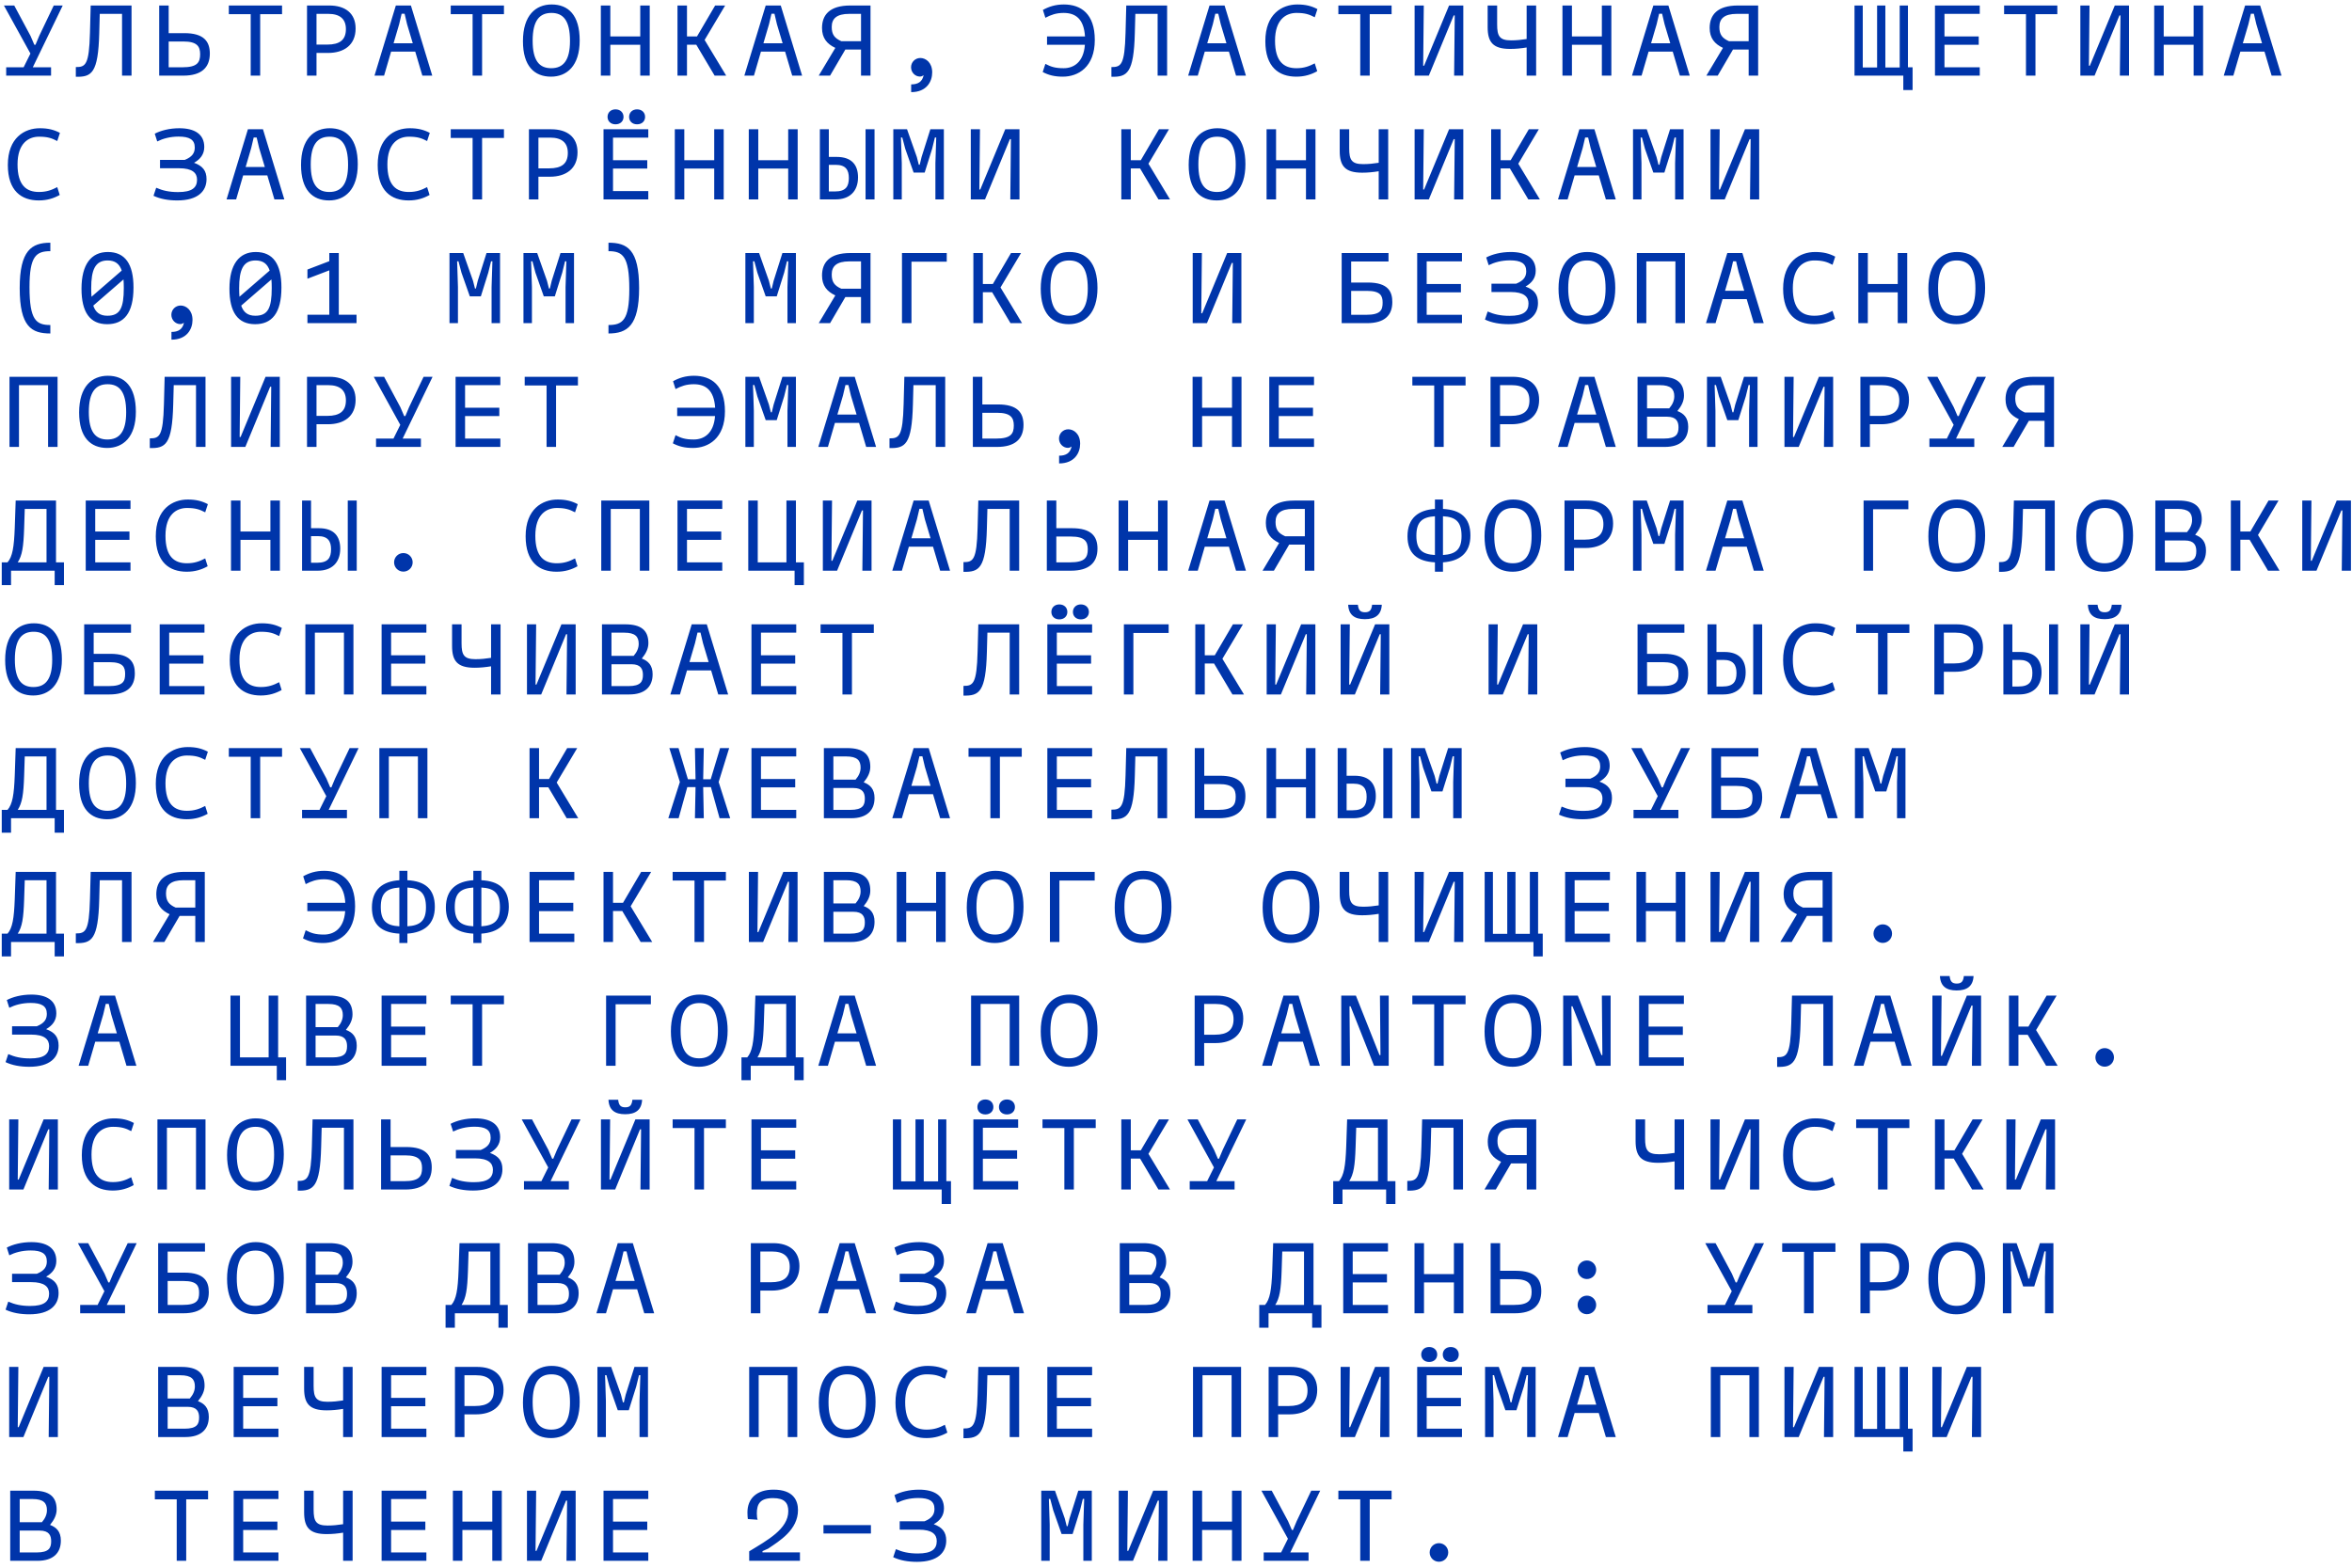 <?xml version="1.0" encoding="UTF-8"?>
<svg xmlns="http://www.w3.org/2000/svg" width="342" height="228" viewBox="0 0 342 228" fill="none">
  <path d="M9.12 0.8L4.77 9.785H7.425V11H0.9V9.785H3.435L4.425 7.79L0.57 0.8H2.07L4.44 5.225L4.995 6.515H5.16L5.7 5.225L7.815 0.8H9.12ZM19.126 0.8V11H17.746V2.015H14.506L14.431 4.82C14.281 10.685 13.306 11.21 11.026 11.165V9.755C12.421 9.755 12.961 9.485 13.081 4.775L13.186 0.8H19.126ZM26.807 4.82C29.612 4.82 30.512 6.005 30.512 7.79C30.512 9.86 29.252 11 26.657 11H23.147V0.8H24.527V4.82H26.807ZM26.537 9.785C28.667 9.785 29.102 9.095 29.102 7.88C29.102 6.755 28.652 6.035 26.687 6.035H24.527V9.785H26.537ZM41.013 0.8V2.06H37.833V11H36.453V2.06H33.273V0.8H41.013ZM47.883 0.8C50.178 0.8 51.708 1.91 51.708 4.145C51.708 6.56 49.998 7.7 47.703 7.7H46.023V11H44.643V0.8H47.883ZM47.583 6.485C49.413 6.485 50.298 5.795 50.298 4.235C50.298 2.735 49.398 2.015 47.733 2.015H46.023V6.485H47.583ZM61.414 11L60.379 7.505H56.869L55.849 11H54.454L57.559 0.8H59.749L62.854 11H61.414ZM57.229 6.29H60.019L59.194 3.53L58.834 2H58.399L58.039 3.53L57.229 6.29ZM73.28 0.8V2.06H70.1V11H68.72V2.06H65.54V0.8H73.28ZM80.121 11.15C77.706 11.15 76.041 9.62 76.041 5.99C76.041 2.21 77.916 0.65 80.211 0.65C82.626 0.65 84.291 2.18 84.291 5.885C84.291 9.59 82.416 11.15 80.121 11.15ZM80.151 9.92C81.876 9.92 82.881 8.825 82.881 5.96C82.881 2.96 81.891 1.88 80.181 1.88C78.456 1.88 77.451 2.99 77.451 5.915C77.451 8.855 78.441 9.92 80.151 9.92ZM93.097 0.8H94.477V11H93.097V6.515H88.747V11H87.367V0.8H88.747V5.3H93.097V0.8ZM103.913 11L101.243 6.5H99.893V11H98.513V0.8H99.893V5.3H101.348L103.988 0.8H105.443L102.458 5.81L105.593 11H103.913ZM115.194 11L114.159 7.505H110.649L109.629 11H108.234L111.339 0.8H113.529L116.634 11H115.194ZM111.009 6.29H113.799L112.974 3.53L112.614 2H112.179L111.819 3.53L111.009 6.29ZM126.579 0.8V11H125.199V7.205H122.919L120.699 11H119.049L121.464 6.965C120.249 6.395 119.529 5.54 119.529 4.07C119.529 2.18 120.624 0.8 123.639 0.8H126.579ZM122.334 5.99H125.199V2.015H123.489C121.644 2.015 120.939 2.72 120.939 3.92C120.939 5.015 121.344 5.555 122.334 5.99ZM133.825 8.435C134.62 8.435 135.55 9.095 135.55 10.535C135.55 11.855 134.74 13.4 132.49 13.4V12.275C133.495 12.275 134.11 11.885 134.305 10.94C134.155 11.045 133.99 11.135 133.765 11.135C133.075 11.135 132.475 10.535 132.475 9.785C132.475 9.035 133.075 8.435 133.825 8.435ZM154.692 0.65C157.212 0.65 159.192 2.03 159.192 5.81C159.192 9.77 156.762 11.15 154.542 11.15C153.327 11.15 152.472 10.925 151.617 10.475L152.007 9.29C152.817 9.71 153.417 9.92 154.662 9.92C156.072 9.92 157.557 9.11 157.752 6.515H152.247V5.3H157.767C157.602 2.705 156.357 1.88 154.662 1.88C153.567 1.88 152.817 2.165 152.007 2.585L151.647 1.445C152.502 0.965 153.477 0.65 154.692 0.65ZM169.708 0.8V11H168.328V2.015H165.088L165.013 4.82C164.863 10.685 163.888 11.21 161.608 11.165V9.755C163.003 9.755 163.543 9.485 163.663 4.775L163.768 0.8H169.708ZM179.729 11L178.694 7.505H175.184L174.164 11H172.769L175.874 0.8H178.064L181.169 11H179.729ZM175.544 6.29H178.334L177.509 3.53L177.149 2H176.714L176.354 3.53L175.544 6.29ZM188.49 11.15C185.97 11.15 183.99 9.77 183.99 5.99C183.99 2.03 186.42 0.65 188.64 0.65C189.855 0.65 190.71 0.875 191.565 1.325L191.175 2.51C190.365 2.09 189.765 1.88 188.52 1.88C187.005 1.88 185.4 2.825 185.4 5.915C185.4 8.975 186.705 9.92 188.52 9.92C189.615 9.92 190.365 9.635 191.175 9.215L191.535 10.355C190.68 10.835 189.705 11.15 188.49 11.15ZM202.35 0.8V2.06H199.17V11H197.79V2.06H194.61V0.8H202.35ZM210.706 0.8H212.776V11H211.441L211.531 2.24H211.381L207.766 11H205.696V0.8H207.031L206.941 9.56H207.076L210.706 0.8ZM221.987 0.8H223.367V11H221.987V6.905C221.162 7.04 220.397 7.115 219.587 7.115C217.082 7.115 216.317 6.125 216.317 3.95V0.8H217.697V3.56C217.697 5.225 218.027 5.87 219.707 5.87C220.517 5.87 221.222 5.795 221.987 5.675V0.8ZM232.923 0.8H234.303V11H232.923V6.515H228.573V11H227.193V0.8H228.573V5.3H232.923V0.8ZM244.264 11L243.229 7.505H239.719L238.699 11H237.304L240.409 0.8H242.599L245.704 11H244.264ZM240.079 6.29H242.869L242.044 3.53L241.684 2H241.249L240.889 3.53L240.079 6.29ZM255.65 0.8V11H254.27V7.205H251.99L249.77 11H248.12L250.535 6.965C249.32 6.395 248.6 5.54 248.6 4.07C248.6 2.18 249.695 0.8 252.71 0.8H255.65ZM251.405 5.99H254.27V2.015H252.56C250.715 2.015 250.01 2.72 250.01 3.92C250.01 5.015 250.415 5.555 251.405 5.99ZM277.431 9.785H278.106V13.1H276.756V11H269.661V0.8H270.861V9.815H272.946V0.8H274.146V9.815H276.231V0.8H277.431V9.785ZM287.872 2.015H282.742V5.3H287.722V6.515H282.742V9.785H287.872V11H281.362V0.8H287.872V2.015ZM299.153 0.8V2.06H295.973V11H294.593V2.06H291.413V0.8H299.153ZM307.509 0.8H309.579V11H308.244L308.334 2.24H308.184L304.569 11H302.499V0.8H303.834L303.744 9.56H303.879L307.509 0.8ZM318.97 0.8H320.35V11H318.97V6.515H314.62V11H313.24V0.8H314.62V5.3H318.97V0.8ZM330.311 11L329.276 7.505H325.766L324.746 11H323.351L326.456 0.8H328.646L331.751 11H330.311ZM326.126 6.29H328.916L328.091 3.53L327.731 2H327.296L326.936 3.53L326.126 6.29ZM5.64 29.15C3.12 29.15 1.14 27.77 1.14 23.99C1.14 20.03 3.57 18.65 5.79 18.65C7.005 18.65 7.86 18.875 8.715 19.325L8.325 20.51C7.515 20.09 6.915 19.88 5.67 19.88C4.155 19.88 2.55 20.825 2.55 23.915C2.55 26.975 3.855 27.92 5.67 27.92C6.765 27.92 7.515 27.635 8.325 27.215L8.685 28.355C7.83 28.835 6.855 29.15 5.64 29.15ZM28.217 23.675C29.477 24.14 30.032 24.83 30.032 26.06C30.032 27.77 28.817 29.15 25.772 29.15C24.482 29.15 23.297 28.94 22.322 28.475L22.712 27.305C23.642 27.71 24.572 27.935 25.892 27.935C27.932 27.935 28.652 27.29 28.652 26.135C28.652 25.16 27.992 24.47 26.042 24.47H23.267V23.255H26.822H26.867C27.947 22.82 28.322 22.25 28.322 21.455C28.322 20.3 27.542 19.865 25.967 19.865C24.722 19.865 23.672 20.165 22.862 20.57L22.502 19.445C23.357 18.995 24.632 18.65 26.072 18.65C28.292 18.65 29.702 19.505 29.702 21.38C29.702 22.445 29.117 23.165 28.217 23.675ZM39.903 29L38.868 25.505H35.358L34.338 29H32.943L36.048 18.8H38.238L41.343 29H39.903ZM35.718 24.29H38.508L37.683 21.53L37.323 20H36.888L36.528 21.53L35.718 24.29ZM47.853 29.15C45.438 29.15 43.773 27.62 43.773 23.99C43.773 20.21 45.648 18.65 47.943 18.65C50.358 18.65 52.023 20.18 52.023 23.885C52.023 27.59 50.148 29.15 47.853 29.15ZM47.883 27.92C49.608 27.92 50.613 26.825 50.613 23.96C50.613 20.96 49.623 19.88 47.913 19.88C46.188 19.88 45.183 20.99 45.183 23.915C45.183 26.855 46.173 27.92 47.883 27.92ZM59.419 29.15C56.899 29.15 54.919 27.77 54.919 23.99C54.919 20.03 57.349 18.65 59.569 18.65C60.784 18.65 61.639 18.875 62.494 19.325L62.104 20.51C61.294 20.09 60.694 19.88 59.449 19.88C57.934 19.88 56.329 20.825 56.329 23.915C56.329 26.975 57.634 27.92 59.449 27.92C60.544 27.92 61.294 27.635 62.104 27.215L62.464 28.355C61.609 28.835 60.634 29.15 59.419 29.15ZM73.28 18.8V20.06H70.1V29H68.72V20.06H65.54V18.8H73.28ZM80.151 18.8C82.446 18.8 83.976 19.91 83.976 22.145C83.976 24.56 82.266 25.7 79.971 25.7H78.291V29H76.911V18.8H80.151ZM79.851 24.485C81.681 24.485 82.566 23.795 82.566 22.235C82.566 20.735 81.666 20.015 80.001 20.015H78.291V24.485H79.851ZM89.497 18.08C88.792 18.08 88.342 17.615 88.342 17C88.342 16.385 88.792 15.905 89.497 15.905C90.217 15.905 90.667 16.385 90.667 17C90.667 17.615 90.217 18.08 89.497 18.08ZM92.632 18.08C91.927 18.08 91.477 17.615 91.477 17C91.477 16.385 91.927 15.905 92.632 15.905C93.352 15.905 93.802 16.385 93.802 17C93.802 17.615 93.352 18.08 92.632 18.08ZM94.267 20.015H89.137V23.3H94.117V24.515H89.137V27.785H94.267V29H87.757V18.8H94.267V20.015ZM103.853 18.8H105.233V29H103.853V24.515H99.503V29H98.123V18.8H99.503V23.3H103.853V18.8ZM114.609 18.8H115.989V29H114.609V24.515H110.259V29H108.879V18.8H110.259V23.3H114.609V18.8ZM121.659 22.82C123.864 22.82 124.764 24.005 124.764 25.79C124.764 27.86 123.504 29 121.509 29H119.214V18.8H120.519V22.82H121.659ZM125.859 18.8H127.164V29H125.859V18.8ZM121.389 27.845C122.994 27.845 123.429 27.125 123.429 25.88C123.429 24.725 122.979 23.975 121.539 23.975H120.519V27.845H121.389ZM137.245 18.8V29H136.015V23.75L136.135 20H135.94L135.535 21.65L134.455 25.1H132.85L131.635 21.65L131.2 20H131.005L131.125 23.75V29H129.895V18.8H131.89L133.315 22.835L133.6 23.96H133.735L134.005 22.835L135.28 18.8H137.245ZM146.171 18.8H148.241V29H146.906L146.996 20.24H146.846L143.231 29H141.161V18.8H142.496L142.406 27.56H142.541L146.171 18.8ZM168.448 29L165.778 24.5H164.428V29H163.048V18.8H164.428V23.3H165.883L168.523 18.8H169.978L166.993 23.81L170.128 29H168.448ZM176.924 29.15C174.509 29.15 172.844 27.62 172.844 23.99C172.844 20.21 174.719 18.65 177.014 18.65C179.429 18.65 181.094 20.18 181.094 23.885C181.094 27.59 179.219 29.15 176.924 29.15ZM176.954 27.92C178.679 27.92 179.684 26.825 179.684 23.96C179.684 20.96 178.694 19.88 176.984 19.88C175.259 19.88 174.254 20.99 174.254 23.915C174.254 26.855 175.244 27.92 176.954 27.92ZM189.9 18.8H191.28V29H189.9V24.515H185.55V29H184.17V18.8H185.55V23.3H189.9V18.8ZM200.475 18.8H201.855V29H200.475V24.905C199.65 25.04 198.885 25.115 198.075 25.115C195.57 25.115 194.805 24.125 194.805 21.95V18.8H196.185V21.56C196.185 23.225 196.515 23.87 198.195 23.87C199.005 23.87 199.71 23.795 200.475 23.675V18.8ZM210.706 18.8H212.776V29H211.441L211.531 20.24H211.381L207.766 29H205.696V18.8H207.031L206.941 27.56H207.076L210.706 18.8ZM222.227 29L219.557 24.5H218.207V29H216.827V18.8H218.207V23.3H219.662L222.302 18.8H223.757L220.772 23.81L223.907 29H222.227ZM233.508 29L232.473 25.505H228.963L227.943 29H226.548L229.653 18.8H231.843L234.948 29H233.508ZM229.323 24.29H232.113L231.288 21.53L230.928 20H230.493L230.133 21.53L229.323 24.29ZM244.804 18.8V29H243.574V23.75L243.694 20H243.499L243.094 21.65L242.014 25.1H240.409L239.194 21.65L238.759 20H238.564L238.684 23.75V29H237.454V18.8H239.449L240.874 22.835L241.159 23.96H241.294L241.564 22.835L242.839 18.8H244.804ZM253.73 18.8H255.8V29H254.465L254.555 20.24H254.405L250.79 29H248.72V18.8H250.055L249.965 27.56H250.1L253.73 18.8ZM7.32 48.5C4.605 48.5 2.865 47.54 2.865 41.9C2.865 36.41 4.605 35.3 7.32 35.3V36.53C5.265 36.53 4.29 37.235 4.29 41.75C4.29 46.565 5.265 47.27 7.32 47.27V48.5ZM15.676 36.65C18.196 36.65 19.411 38.405 19.411 41.81C19.411 45.59 17.986 47.15 15.586 47.15C13.066 47.15 11.851 45.395 11.851 41.99C11.851 38.435 13.276 36.65 15.676 36.65ZM15.646 37.88C13.816 37.88 13.261 39.29 13.261 41.915C13.261 42.365 13.276 42.785 13.306 43.16L17.701 39.35C17.371 38.375 16.741 37.88 15.646 37.88ZM15.616 45.92C17.446 45.92 18.001 44.81 18.001 41.885C18.001 41.435 17.986 41.015 17.956 40.64L13.561 44.45C13.891 45.425 14.521 45.92 15.616 45.92ZM26.267 44.435C27.062 44.435 27.992 45.095 27.992 46.535C27.992 47.855 27.182 49.4 24.932 49.4V48.275C25.937 48.275 26.552 47.885 26.747 46.94C26.597 47.045 26.432 47.135 26.207 47.135C25.517 47.135 24.917 46.535 24.917 45.785C24.917 45.035 25.517 44.435 26.267 44.435ZM37.188 36.65C39.708 36.65 40.923 38.405 40.923 41.81C40.923 45.59 39.498 47.15 37.098 47.15C34.578 47.15 33.363 45.395 33.363 41.99C33.363 38.435 34.788 36.65 37.188 36.65ZM37.158 37.88C35.328 37.88 34.773 39.29 34.773 41.915C34.773 42.365 34.788 42.785 34.818 43.16L39.213 39.35C38.883 38.375 38.253 37.88 37.158 37.88ZM37.128 45.92C38.958 45.92 39.513 44.81 39.513 41.885C39.513 41.435 39.498 41.015 39.468 40.64L35.073 44.45C35.403 45.425 36.033 45.92 37.128 45.92ZM49.263 45.77H51.843V47H44.703V45.77H47.883V39.32L44.703 40.535V39.2L47.883 37.985V36.8H49.263V45.77ZM72.71 36.8V47H71.48V41.75L71.6 38H71.405L71 39.65L69.92 43.1H68.315L67.1 39.65L66.665 38H66.47L66.59 41.75V47H65.36V36.8H67.355L68.78 40.835L69.065 41.96H69.2L69.47 40.835L70.745 36.8H72.71ZM83.466 36.8V47H82.236V41.75L82.356 38H82.161L81.756 39.65L80.676 43.1H79.071L77.856 39.65L77.421 38H77.226L77.346 41.75V47H76.116V36.8H78.111L79.536 40.835L79.821 41.96H79.956L80.226 40.835L81.501 36.8H83.466ZM88.477 35.3C91.192 35.3 92.932 36.26 92.932 41.9C92.932 47.39 91.192 48.5 88.477 48.5V47.27C90.532 47.27 91.507 46.565 91.507 42.05C91.507 37.235 90.532 36.53 88.477 36.53V35.3ZM115.734 36.8V47H114.504V41.75L114.624 38H114.429L114.024 39.65L112.944 43.1H111.339L110.124 39.65L109.689 38H109.494L109.614 41.75V47H108.384V36.8H110.379L111.804 40.835L112.089 41.96H112.224L112.494 40.835L113.769 36.8H115.734ZM126.579 36.8V47H125.199V43.205H122.919L120.699 47H119.049L121.464 42.965C120.249 42.395 119.529 41.54 119.529 40.07C119.529 38.18 120.624 36.8 123.639 36.8H126.579ZM122.334 41.99H125.199V38.015H123.489C121.644 38.015 120.939 38.72 120.939 39.92C120.939 41.015 121.344 41.555 122.334 41.99ZM137.665 36.8V38.06H132.535V47H131.155V36.8H137.665ZM146.936 47L144.266 42.5H142.916V47H141.536V36.8H142.916V41.3H144.371L147.011 36.8H148.466L145.481 41.81L148.616 47H146.936ZM155.412 47.15C152.997 47.15 151.332 45.62 151.332 41.99C151.332 38.21 153.207 36.65 155.502 36.65C157.917 36.65 159.582 38.18 159.582 41.885C159.582 45.59 157.707 47.15 155.412 47.15ZM155.442 45.92C157.167 45.92 158.172 44.825 158.172 41.96C158.172 38.96 157.182 37.88 155.472 37.88C153.747 37.88 152.742 38.99 152.742 41.915C152.742 44.855 153.732 45.92 155.442 45.92ZM178.439 36.8H180.509V47H179.174L179.264 38.24H179.114L175.499 47H173.429V36.8H174.764L174.674 45.56H174.809L178.439 36.8ZM198.9 41.09C201.855 41.09 202.455 42.425 202.455 43.925C202.455 45.86 201.345 47 198.75 47H195.09V36.8H201.9V38.03H196.47V41.09H198.9ZM198.63 45.785C200.76 45.785 201.045 45.095 201.045 44.015C201.045 43.025 200.745 42.305 198.78 42.305H196.47V45.785H198.63ZM212.581 38.015H207.451V41.3H212.431V42.515H207.451V45.785H212.581V47H206.071V36.8H212.581V38.015ZM221.822 41.675C223.082 42.14 223.637 42.83 223.637 44.06C223.637 45.77 222.422 47.15 219.377 47.15C218.087 47.15 216.902 46.94 215.927 46.475L216.317 45.305C217.247 45.71 218.177 45.935 219.497 45.935C221.537 45.935 222.257 45.29 222.257 44.135C222.257 43.16 221.597 42.47 219.647 42.47H216.872V41.255H220.427H220.472C221.552 40.82 221.927 40.25 221.927 39.455C221.927 38.3 221.147 37.865 219.572 37.865C218.327 37.865 217.277 38.165 216.467 38.57L216.107 37.445C216.962 36.995 218.237 36.65 219.677 36.65C221.897 36.65 223.307 37.505 223.307 39.38C223.307 40.445 222.722 41.165 221.822 41.675ZM230.703 47.15C228.288 47.15 226.623 45.62 226.623 41.99C226.623 38.21 228.498 36.65 230.793 36.65C233.208 36.65 234.873 38.18 234.873 41.885C234.873 45.59 232.998 47.15 230.703 47.15ZM230.733 45.92C232.458 45.92 233.463 44.825 233.463 41.96C233.463 38.96 232.473 37.88 230.763 37.88C229.038 37.88 228.033 38.99 228.033 41.915C228.033 44.855 229.023 45.92 230.733 45.92ZM244.999 36.8V47H243.619V38.015H239.389V47H238.009V36.8H244.999ZM255.02 47L253.985 43.505H250.475L249.455 47H248.06L251.165 36.8H253.355L256.46 47H255.02ZM250.835 42.29H253.625L252.8 39.53L252.44 38H252.005L251.645 39.53L250.835 42.29ZM263.781 47.15C261.261 47.15 259.281 45.77 259.281 41.99C259.281 38.03 261.711 36.65 263.931 36.65C265.146 36.65 266.001 36.875 266.856 37.325L266.466 38.51C265.656 38.09 265.056 37.88 263.811 37.88C262.296 37.88 260.691 38.825 260.691 41.915C260.691 44.975 261.996 45.92 263.811 45.92C264.906 45.92 265.656 45.635 266.466 45.215L266.826 46.355C265.971 46.835 264.996 47.15 263.781 47.15ZM275.946 36.8H277.326V47H275.946V42.515H271.596V47H270.216V36.8H271.596V41.3H275.946V36.8ZM284.482 47.15C282.067 47.15 280.402 45.62 280.402 41.99C280.402 38.21 282.277 36.65 284.572 36.65C286.987 36.65 288.652 38.18 288.652 41.885C288.652 45.59 286.777 47.15 284.482 47.15ZM284.512 45.92C286.237 45.92 287.242 44.825 287.242 41.96C287.242 38.96 286.252 37.88 284.542 37.88C282.817 37.88 281.812 38.99 281.812 41.915C281.812 44.855 282.802 45.92 284.512 45.92ZM8.37 54.8V65H6.99V56.015H2.76V65H1.38V54.8H8.37ZM15.586 65.15C13.171 65.15 11.506 63.62 11.506 59.99C11.506 56.21 13.381 54.65 15.676 54.65C18.091 54.65 19.756 56.18 19.756 59.885C19.756 63.59 17.881 65.15 15.586 65.15ZM15.616 63.92C17.341 63.92 18.346 62.825 18.346 59.96C18.346 56.96 17.356 55.88 15.646 55.88C13.921 55.88 12.916 56.99 12.916 59.915C12.916 62.855 13.906 63.92 15.616 63.92ZM29.882 54.8V65H28.502V56.015H25.262L25.187 58.82C25.037 64.685 24.062 65.21 21.782 65.165V63.755C23.177 63.755 23.717 63.485 23.837 58.775L23.942 54.8H29.882ZM38.613 54.8H40.683V65H39.348L39.438 56.24H39.288L35.673 65H33.603V54.8H34.938L34.848 63.56H34.983L38.613 54.8ZM47.883 54.8C50.178 54.8 51.708 55.91 51.708 58.145C51.708 60.56 49.998 61.7 47.703 61.7H46.023V65H44.643V54.8H47.883ZM47.583 60.485C49.413 60.485 50.298 59.795 50.298 58.235C50.298 56.735 49.398 56.015 47.733 56.015H46.023V60.485H47.583ZM62.899 54.8L58.549 63.785H61.204V65H54.679V63.785H57.214L58.204 61.79L54.349 54.8H55.849L58.219 59.225L58.774 60.515H58.939L59.479 59.225L61.594 54.8H62.899ZM72.755 56.015H67.625V59.3H72.605V60.515H67.625V63.785H72.755V65H66.245V54.8H72.755V56.015ZM84.036 54.8V56.06H80.856V65H79.476V56.06H76.296V54.8H84.036ZM100.913 54.65C103.433 54.65 105.413 56.03 105.413 59.81C105.413 63.77 102.983 65.15 100.763 65.15C99.548 65.15 98.693 64.925 97.838 64.475L98.228 63.29C99.038 63.71 99.638 63.92 100.883 63.92C102.293 63.92 103.778 63.11 103.973 60.515H98.468V59.3H103.988C103.823 56.705 102.578 55.88 100.883 55.88C99.788 55.88 99.038 56.165 98.228 56.585L97.868 55.445C98.723 54.965 99.698 54.65 100.913 54.65ZM115.734 54.8V65H114.504V59.75L114.624 56H114.429L114.024 57.65L112.944 61.1H111.339L110.124 57.65L109.689 56H109.494L109.614 59.75V65H108.384V54.8H110.379L111.804 58.835L112.089 59.96H112.224L112.494 58.835L113.769 54.8H115.734ZM125.949 65L124.914 61.505H121.404L120.384 65H118.989L122.094 54.8H124.284L127.389 65H125.949ZM121.764 60.29H124.554L123.729 57.53L123.369 56H122.934L122.574 57.53L121.764 60.29ZM137.44 54.8V65H136.06V56.015H132.82L132.745 58.82C132.595 64.685 131.62 65.21 129.34 65.165V63.755C130.735 63.755 131.275 63.485 131.395 58.775L131.5 54.8H137.44ZM145.121 58.82C147.926 58.82 148.826 60.005 148.826 61.79C148.826 63.86 147.566 65 144.971 65H141.461V54.8H142.841V58.82H145.121ZM144.851 63.785C146.981 63.785 147.416 63.095 147.416 61.88C147.416 60.755 146.966 60.035 145.001 60.035H142.841V63.785H144.851ZM155.337 62.435C156.132 62.435 157.062 63.095 157.062 64.535C157.062 65.855 156.252 67.4 154.002 67.4V66.275C155.007 66.275 155.622 65.885 155.817 64.94C155.667 65.045 155.502 65.135 155.277 65.135C154.587 65.135 153.987 64.535 153.987 63.785C153.987 63.035 154.587 62.435 155.337 62.435ZM179.144 54.8H180.524V65H179.144V60.515H174.794V65H173.414V54.8H174.794V59.3H179.144V54.8ZM191.07 56.015H185.94V59.3H190.92V60.515H185.94V63.785H191.07V65H184.56V54.8H191.07V56.015ZM213.106 54.8V56.06H209.926V65H208.546V56.06H205.366V54.8H213.106ZM219.977 54.8C222.272 54.8 223.802 55.91 223.802 58.145C223.802 60.56 222.092 61.7 219.797 61.7H218.117V65H216.737V54.8H219.977ZM219.677 60.485C221.507 60.485 222.392 59.795 222.392 58.235C222.392 56.735 221.492 56.015 219.827 56.015H218.117V60.485H219.677ZM233.508 65L232.473 61.505H228.963L227.943 65H226.548L229.653 54.8H231.843L234.948 65H233.508ZM229.323 60.29H232.113L231.288 57.53L230.928 56H230.493L230.133 57.53L229.323 60.29ZM243.904 59.78C244.834 60.125 245.479 60.755 245.479 62.06C245.479 63.86 244.369 65 242.074 65H238.114V54.8H241.504C243.769 54.8 244.864 55.655 244.864 57.53C244.864 58.325 244.519 59.03 243.904 59.78ZM241.354 56.015H239.494V59.39H242.719C243.199 58.835 243.454 58.265 243.454 57.635C243.454 56.6 242.959 56.015 241.354 56.015ZM241.954 63.785C243.784 63.785 244.069 63.095 244.069 62.15C244.069 61.325 243.769 60.605 242.404 60.605H239.494V63.785H241.954ZM255.56 54.8V65H254.33V59.75L254.45 56H254.255L253.85 57.65L252.77 61.1H251.165L249.95 57.65L249.515 56H249.32L249.44 59.75V65H248.21V54.8H250.205L251.63 58.835L251.915 59.96H252.05L252.32 58.835L253.595 54.8H255.56ZM264.486 54.8H266.556V65H265.221L265.311 56.24H265.161L261.546 65H259.476V54.8H260.811L260.721 63.56H260.856L264.486 54.8ZM273.756 54.8C276.051 54.8 277.581 55.91 277.581 58.145C277.581 60.56 275.871 61.7 273.576 61.7H271.896V65H270.516V54.8H273.756ZM273.456 60.485C275.286 60.485 276.171 59.795 276.171 58.235C276.171 56.735 275.271 56.015 273.606 56.015H271.896V60.485H273.456ZM288.772 54.8L284.422 63.785H287.077V65H280.552V63.785H283.087L284.077 61.79L280.222 54.8H281.722L284.092 59.225L284.647 60.515H284.812L285.352 59.225L287.467 54.8H288.772ZM298.673 54.8V65H297.293V61.205H295.013L292.793 65H291.143L293.558 60.965C292.343 60.395 291.623 59.54 291.623 58.07C291.623 56.18 292.718 54.8 295.733 54.8H298.673ZM294.428 59.99H297.293V56.015H295.583C293.738 56.015 293.033 56.72 293.033 57.92C293.033 59.015 293.438 59.555 294.428 59.99ZM8.145 81.785H9.3V85.1H7.95V83H1.605V85.1H0.255V81.785H1.095C1.815 80.96 2.04 79.595 2.145 76.775L2.28 72.8H8.145V81.785ZM2.58 81.785H6.765V74.015H3.6L3.51 76.82C3.42 79.55 3.225 80.78 2.58 81.785ZM18.976 74.015H13.846V77.3H18.826V78.515H13.846V81.785H18.976V83H12.466V72.8H18.976V74.015ZM27.152 83.15C24.632 83.15 22.652 81.77 22.652 77.99C22.652 74.03 25.082 72.65 27.302 72.65C28.517 72.65 29.372 72.875 30.227 73.325L29.837 74.51C29.027 74.09 28.427 73.88 27.182 73.88C25.667 73.88 24.062 74.825 24.062 77.915C24.062 80.975 25.367 81.92 27.182 81.92C28.277 81.92 29.027 81.635 29.837 81.215L30.197 82.355C29.342 82.835 28.367 83.15 27.152 83.15ZM39.318 72.8H40.698V83H39.318V78.515H34.968V83H33.588V72.8H34.968V77.3H39.318V72.8ZM46.368 76.82C48.573 76.82 49.473 78.005 49.473 79.79C49.473 81.86 48.213 83 46.218 83H43.923V72.8H45.228V76.82H46.368ZM50.568 72.8H51.873V83H50.568V72.8ZM46.098 81.845C47.703 81.845 48.138 81.125 48.138 79.88C48.138 78.725 47.688 77.975 46.248 77.975H45.228V81.845H46.098ZM58.654 83.135C57.904 83.135 57.304 82.535 57.304 81.785C57.304 81.035 57.904 80.435 58.654 80.435C59.404 80.435 60.004 81.035 60.004 81.785C60.004 82.535 59.404 83.135 58.654 83.135ZM80.931 83.15C78.411 83.15 76.431 81.77 76.431 77.99C76.431 74.03 78.861 72.65 81.081 72.65C82.296 72.65 83.151 72.875 84.006 73.325L83.616 74.51C82.806 74.09 82.206 73.88 80.961 73.88C79.446 73.88 77.841 74.825 77.841 77.915C77.841 80.975 79.146 81.92 80.961 81.92C82.056 81.92 82.806 81.635 83.616 81.215L83.976 82.355C83.121 82.835 82.146 83.15 80.931 83.15ZM94.417 72.8V83H93.037V74.015H88.807V83H87.427V72.8H94.417ZM105.023 74.015H99.893V77.3H104.873V78.515H99.893V81.785H105.023V83H98.513V72.8H105.023V74.015ZM115.734 81.785H116.889V85.1H115.539V83H108.804V72.8H110.184V81.785H114.354V72.8H115.734V81.785ZM124.659 72.8H126.729V83H125.394L125.484 74.24H125.334L121.719 83H119.649V72.8H120.984L120.894 81.56H121.029L124.659 72.8ZM136.705 83L135.67 79.505H132.16L131.14 83H129.745L132.85 72.8H135.04L138.145 83H136.705ZM132.52 78.29H135.31L134.485 75.53L134.125 74H133.69L133.33 75.53L132.52 78.29ZM148.196 72.8V83H146.816V74.015H143.576L143.501 76.82C143.351 82.685 142.376 83.21 140.096 83.165V81.755C141.491 81.755 142.031 81.485 142.151 76.775L142.256 72.8H148.196ZM155.877 76.82C158.682 76.82 159.582 78.005 159.582 79.79C159.582 81.86 158.322 83 155.727 83H152.217V72.8H153.597V76.82H155.877ZM155.607 81.785C157.737 81.785 158.172 81.095 158.172 79.88C158.172 78.755 157.722 78.035 155.757 78.035H153.597V81.785H155.607ZM168.388 72.8H169.768V83H168.388V78.515H164.038V83H162.658V72.8H164.038V77.3H168.388V72.8ZM179.729 83L178.694 79.505H175.184L174.164 83H172.769L175.874 72.8H178.064L181.169 83H179.729ZM175.544 78.29H178.334L177.509 75.53L177.149 74H176.714L176.354 75.53L175.544 78.29ZM191.115 72.8V83H189.735V79.205H187.455L185.235 83H183.585L186 78.965C184.785 78.395 184.065 77.54 184.065 76.07C184.065 74.18 185.16 72.8 188.175 72.8H191.115ZM186.87 77.99H189.735V74.015H188.025C186.18 74.015 185.475 74.72 185.475 75.92C185.475 77.015 185.88 77.555 186.87 77.99ZM213.811 77.885C213.811 80.465 212.221 81.62 209.821 81.785V83.15H208.651V81.785C206.116 81.65 204.661 80.54 204.661 77.99C204.661 75.335 206.251 74.18 208.651 74.015V72.65H209.821V74.015C212.356 74.15 213.811 75.26 213.811 77.885ZM209.821 80.72C211.696 80.6 212.521 79.895 212.521 77.96C212.521 75.89 211.696 75.185 209.821 75.08V80.72ZM205.951 77.915C205.951 79.925 206.776 80.615 208.651 80.72V75.08C206.776 75.2 205.951 75.92 205.951 77.915ZM219.947 83.15C217.532 83.15 215.867 81.62 215.867 77.99C215.867 74.21 217.742 72.65 220.037 72.65C222.452 72.65 224.117 74.18 224.117 77.885C224.117 81.59 222.242 83.15 219.947 83.15ZM219.977 81.92C221.702 81.92 222.707 80.825 222.707 77.96C222.707 74.96 221.717 73.88 220.007 73.88C218.282 73.88 217.277 74.99 217.277 77.915C217.277 80.855 218.267 81.92 219.977 81.92ZM230.733 72.8C233.028 72.8 234.558 73.91 234.558 76.145C234.558 78.56 232.848 79.7 230.553 79.7H228.873V83H227.493V72.8H230.733ZM230.433 78.485C232.263 78.485 233.148 77.795 233.148 76.235C233.148 74.735 232.248 74.015 230.583 74.015H228.873V78.485H230.433ZM244.804 72.8V83H243.574V77.75L243.694 74H243.499L243.094 75.65L242.014 79.1H240.409L239.194 75.65L238.759 74H238.564L238.684 77.75V83H237.454V72.8H239.449L240.874 76.835L241.159 77.96H241.294L241.564 76.835L242.839 72.8H244.804ZM255.02 83L253.985 79.505H250.475L249.455 83H248.06L251.165 72.8H253.355L256.46 83H255.02ZM250.835 78.29H253.625L252.8 75.53L252.44 74H252.005L251.645 75.53L250.835 78.29ZM277.491 72.8V74.06H272.361V83H270.981V72.8H277.491ZM284.482 83.15C282.067 83.15 280.402 81.62 280.402 77.99C280.402 74.21 282.277 72.65 284.572 72.65C286.987 72.65 288.652 74.18 288.652 77.885C288.652 81.59 286.777 83.15 284.482 83.15ZM284.512 81.92C286.237 81.92 287.242 80.825 287.242 77.96C287.242 74.96 286.252 73.88 284.542 73.88C282.817 73.88 281.812 74.99 281.812 77.915C281.812 80.855 282.802 81.92 284.512 81.92ZM298.778 72.8V83H297.398V74.015H294.158L294.083 76.82C293.933 82.685 292.958 83.21 290.678 83.165V81.755C292.073 81.755 292.613 81.485 292.733 76.775L292.838 72.8H298.778ZM305.994 83.15C303.579 83.15 301.914 81.62 301.914 77.99C301.914 74.21 303.789 72.65 306.084 72.65C308.499 72.65 310.164 74.18 310.164 77.885C310.164 81.59 308.289 83.15 305.994 83.15ZM306.024 81.92C307.749 81.92 308.754 80.825 308.754 77.96C308.754 74.96 307.764 73.88 306.054 73.88C304.329 73.88 303.324 74.99 303.324 77.915C303.324 80.855 304.314 81.92 306.024 81.92ZM319.195 77.78C320.125 78.125 320.77 78.755 320.77 80.06C320.77 81.86 319.66 83 317.365 83H313.405V72.8H316.795C319.06 72.8 320.155 73.655 320.155 75.53C320.155 76.325 319.81 77.03 319.195 77.78ZM316.645 74.015H314.785V77.39H318.01C318.49 76.835 318.745 76.265 318.745 75.635C318.745 74.6 318.25 74.015 316.645 74.015ZM317.245 81.785C319.075 81.785 319.36 81.095 319.36 80.15C319.36 79.325 319.06 78.605 317.695 78.605H314.785V81.785H317.245ZM329.786 83L327.116 78.5H325.766V83H324.386V72.8H325.766V77.3H327.221L329.861 72.8H331.316L328.331 77.81L331.466 83H329.786ZM339.777 72.8H341.847V83H340.512L340.602 74.24H340.452L336.837 83H334.767V72.8H336.102L336.012 81.56H336.147L339.777 72.8ZM4.83 101.15C2.415 101.15 0.75 99.62 0.75 95.99C0.75 92.21 2.625 90.65 4.92 90.65C7.335 90.65 9 92.18 9 95.885C9 99.59 7.125 101.15 4.83 101.15ZM4.86 99.92C6.585 99.92 7.59 98.825 7.59 95.96C7.59 92.96 6.6 91.88 4.89 91.88C3.165 91.88 2.16 92.99 2.16 95.915C2.16 98.855 3.15 99.92 4.86 99.92ZM16.051 95.09C19.006 95.09 19.606 96.425 19.606 97.925C19.606 99.86 18.496 101 15.901 101H12.241V90.8H19.051V92.03H13.621V95.09H16.051ZM15.781 99.785C17.911 99.785 18.196 99.095 18.196 98.015C18.196 97.025 17.896 96.305 15.931 96.305H13.621V99.785H15.781ZM29.732 92.015H24.602V95.3H29.582V96.515H24.602V99.785H29.732V101H23.222V90.8H29.732V92.015ZM37.908 101.15C35.388 101.15 33.408 99.77 33.408 95.99C33.408 92.03 35.838 90.65 38.058 90.65C39.273 90.65 40.128 90.875 40.983 91.325L40.593 92.51C39.783 92.09 39.183 91.88 37.938 91.88C36.423 91.88 34.818 92.825 34.818 95.915C34.818 98.975 36.123 99.92 37.938 99.92C39.033 99.92 39.783 99.635 40.593 99.215L40.953 100.355C40.098 100.835 39.123 101.15 37.908 101.15ZM51.393 90.8V101H50.013V92.015H45.783V101H44.403V90.8H51.393ZM61.999 92.015H56.869V95.3H61.849V96.515H56.869V99.785H61.999V101H55.489V90.8H61.999V92.015ZM71.405 90.8H72.785V101H71.405V96.905C70.58 97.04 69.815 97.115 69.005 97.115C66.5 97.115 65.735 96.125 65.735 93.95V90.8H67.115V93.56C67.115 95.225 67.445 95.87 69.125 95.87C69.935 95.87 70.64 95.795 71.405 95.675V90.8ZM81.636 90.8H83.706V101H82.371L82.461 92.24H82.311L78.696 101H76.626V90.8H77.961L77.871 99.56H78.006L81.636 90.8ZM93.322 95.78C94.252 96.125 94.897 96.755 94.897 98.06C94.897 99.86 93.787 101 91.492 101H87.532V90.8H90.922C93.187 90.8 94.282 91.655 94.282 93.53C94.282 94.325 93.937 95.03 93.322 95.78ZM90.772 92.015H88.912V95.39H92.137C92.617 94.835 92.872 94.265 92.872 93.635C92.872 92.6 92.377 92.015 90.772 92.015ZM91.372 99.785C93.202 99.785 93.487 99.095 93.487 98.15C93.487 97.325 93.187 96.605 91.822 96.605H88.912V99.785H91.372ZM104.438 101L103.403 97.505H99.893L98.873 101H97.478L100.583 90.8H102.773L105.878 101H104.438ZM100.253 96.29H103.043L102.218 93.53L101.858 92H101.423L101.063 93.53L100.253 96.29ZM115.779 92.015H110.649V95.3H115.629V96.515H110.649V99.785H115.779V101H109.269V90.8H115.779V92.015ZM127.059 90.8V92.06H123.879V101H122.499V92.06H119.319V90.8H127.059ZM148.196 90.8V101H146.816V92.015H143.576L143.501 94.82C143.351 100.685 142.376 101.21 140.096 101.165V99.755C141.491 99.755 142.031 99.485 142.151 94.775L142.256 90.8H148.196ZM154.032 90.08C153.327 90.08 152.877 89.615 152.877 89C152.877 88.385 153.327 87.905 154.032 87.905C154.752 87.905 155.202 88.385 155.202 89C155.202 89.615 154.752 90.08 154.032 90.08ZM157.167 90.08C156.462 90.08 156.012 89.615 156.012 89C156.012 88.385 156.462 87.905 157.167 87.905C157.887 87.905 158.337 88.385 158.337 89C158.337 89.615 157.887 90.08 157.167 90.08ZM158.802 92.015H153.672V95.3H158.652V96.515H153.672V99.785H158.802V101H152.292V90.8H158.802V92.015ZM169.933 90.8V92.06H164.803V101H163.423V90.8H169.933ZM179.204 101L176.534 96.5H175.184V101H173.804V90.8H175.184V95.3H176.639L179.279 90.8H180.734L177.749 95.81L180.884 101H179.204ZM189.195 90.8H191.265V101H189.93L190.02 92.24H189.87L186.255 101H184.185V90.8H185.52L185.43 99.56H185.565L189.195 90.8ZM198.465 90.05C196.98 90.05 196.11 89.45 196.035 87.95H197.445C197.535 88.73 197.79 89.045 198.48 89.045C199.17 89.045 199.425 88.73 199.515 87.95H200.925C200.85 89.45 199.95 90.05 198.465 90.05ZM199.95 90.8H202.02V101H200.685L200.775 92.24H200.625L197.01 101H194.94V90.8H196.275L196.185 99.56H196.32L199.95 90.8ZM221.462 90.8H223.532V101H222.197L222.287 92.24H222.137L218.522 101H216.452V90.8H217.787L217.697 99.56H217.832L221.462 90.8ZM241.924 95.09C244.879 95.09 245.479 96.425 245.479 97.925C245.479 99.86 244.369 101 241.774 101H238.114V90.8H244.924V92.03H239.494V95.09H241.924ZM241.654 99.785C243.784 99.785 244.069 99.095 244.069 98.015C244.069 97.025 243.769 96.305 241.804 96.305H239.494V99.785H241.654ZM250.73 94.82C252.935 94.82 253.835 96.005 253.835 97.79C253.835 99.86 252.575 101 250.58 101H248.285V90.8H249.59V94.82H250.73ZM254.93 90.8H256.235V101H254.93V90.8ZM250.46 99.845C252.065 99.845 252.5 99.125 252.5 97.88C252.5 96.725 252.05 95.975 250.61 95.975H249.59V99.845H250.46ZM263.781 101.15C261.261 101.15 259.281 99.77 259.281 95.99C259.281 92.03 261.711 90.65 263.931 90.65C265.146 90.65 266.001 90.875 266.856 91.325L266.466 92.51C265.656 92.09 265.056 91.88 263.811 91.88C262.296 91.88 260.691 92.825 260.691 95.915C260.691 98.975 261.996 99.92 263.811 99.92C264.906 99.92 265.656 99.635 266.466 99.215L266.826 100.355C265.971 100.835 264.996 101.15 263.781 101.15ZM277.641 90.8V92.06H274.461V101H273.081V92.06H269.901V90.8H277.641ZM284.512 90.8C286.807 90.8 288.337 91.91 288.337 94.145C288.337 96.56 286.627 97.7 284.332 97.7H282.652V101H281.272V90.8H284.512ZM284.212 96.485C286.042 96.485 286.927 95.795 286.927 94.235C286.927 92.735 286.027 92.015 284.362 92.015H282.652V96.485H284.212ZM293.753 94.82C295.958 94.82 296.858 96.005 296.858 97.79C296.858 99.86 295.598 101 293.603 101H291.308V90.8H292.613V94.82H293.753ZM297.953 90.8H299.258V101H297.953V90.8ZM293.483 99.845C295.088 99.845 295.523 99.125 295.523 97.88C295.523 96.725 295.073 95.975 293.633 95.975H292.613V99.845H293.483ZM306.024 90.05C304.539 90.05 303.669 89.45 303.594 87.95H305.004C305.094 88.73 305.349 89.045 306.039 89.045C306.729 89.045 306.984 88.73 307.074 87.95H308.484C308.409 89.45 307.509 90.05 306.024 90.05ZM307.509 90.8H309.579V101H308.244L308.334 92.24H308.184L304.569 101H302.499V90.8H303.834L303.744 99.56H303.879L307.509 90.8ZM8.145 117.785H9.3V121.1H7.95V119H1.605V121.1H0.255V117.785H1.095C1.815 116.96 2.04 115.595 2.145 112.775L2.28 108.8H8.145V117.785ZM2.58 117.785H6.765V110.015H3.6L3.51 112.82C3.42 115.55 3.225 116.78 2.58 117.785ZM15.586 119.15C13.171 119.15 11.506 117.62 11.506 113.99C11.506 110.21 13.381 108.65 15.676 108.65C18.091 108.65 19.756 110.18 19.756 113.885C19.756 117.59 17.881 119.15 15.586 119.15ZM15.616 117.92C17.341 117.92 18.346 116.825 18.346 113.96C18.346 110.96 17.356 109.88 15.646 109.88C13.921 109.88 12.916 110.99 12.916 113.915C12.916 116.855 13.906 117.92 15.616 117.92ZM27.152 119.15C24.632 119.15 22.652 117.77 22.652 113.99C22.652 110.03 25.082 108.65 27.302 108.65C28.517 108.65 29.372 108.875 30.227 109.325L29.837 110.51C29.027 110.09 28.427 109.88 27.182 109.88C25.667 109.88 24.062 110.825 24.062 113.915C24.062 116.975 25.367 117.92 27.182 117.92C28.277 117.92 29.027 117.635 29.837 117.215L30.197 118.355C29.342 118.835 28.367 119.15 27.152 119.15ZM41.013 108.8V110.06H37.833V119H36.453V110.06H33.273V108.8H41.013ZM52.143 108.8L47.793 117.785H50.448V119H43.923V117.785H46.458L47.448 115.79L43.593 108.8H45.093L47.463 113.225L48.018 114.515H48.183L48.723 113.225L50.838 108.8H52.143ZM62.149 108.8V119H60.769V110.015H56.539V119H55.159V108.8H62.149ZM82.401 119L79.731 114.5H78.381V119H77.001V108.8H78.381V113.3H79.836L82.476 108.8H83.931L80.946 113.81L84.081 119H82.401ZM104.633 119L103.373 114.47H102.248L102.338 119H101.048L101.138 114.47H99.938L98.678 119H97.178L98.858 113.735L97.328 108.8H98.663L100.028 113.33H101.138L101.048 108.8H102.338L102.248 113.33H103.343L104.708 108.8H106.028L104.498 113.735L106.178 119H104.633ZM115.779 110.015H110.649V113.3H115.629V114.515H110.649V117.785H115.779V119H109.269V108.8H115.779V110.015ZM125.589 113.78C126.519 114.125 127.164 114.755 127.164 116.06C127.164 117.86 126.054 119 123.759 119H119.799V108.8H123.189C125.454 108.8 126.549 109.655 126.549 111.53C126.549 112.325 126.204 113.03 125.589 113.78ZM123.039 110.015H121.179V113.39H124.404C124.884 112.835 125.139 112.265 125.139 111.635C125.139 110.6 124.644 110.015 123.039 110.015ZM123.639 117.785C125.469 117.785 125.754 117.095 125.754 116.15C125.754 115.325 125.454 114.605 124.089 114.605H121.179V117.785H123.639ZM136.705 119L135.67 115.505H132.16L131.14 119H129.745L132.85 108.8H135.04L138.145 119H136.705ZM132.52 114.29H135.31L134.485 111.53L134.125 110H133.69L133.33 111.53L132.52 114.29ZM148.571 108.8V110.06H145.391V119H144.011V110.06H140.831V108.8H148.571ZM158.802 110.015H153.672V113.3H158.652V114.515H153.672V117.785H158.802V119H152.292V108.8H158.802V110.015ZM169.708 108.8V119H168.328V110.015H165.088L165.013 112.82C164.863 118.685 163.888 119.21 161.608 119.165V117.755C163.003 117.755 163.543 117.485 163.663 112.775L163.768 108.8H169.708ZM177.389 112.82C180.194 112.82 181.094 114.005 181.094 115.79C181.094 117.86 179.834 119 177.239 119H173.729V108.8H175.109V112.82H177.389ZM177.119 117.785C179.249 117.785 179.684 117.095 179.684 115.88C179.684 114.755 179.234 114.035 177.269 114.035H175.109V117.785H177.119ZM189.9 108.8H191.28V119H189.9V114.515H185.55V119H184.17V108.8H185.55V113.3H189.9V108.8ZM196.95 112.82C199.155 112.82 200.055 114.005 200.055 115.79C200.055 117.86 198.795 119 196.8 119H194.505V108.8H195.81V112.82H196.95ZM201.15 108.8H202.455V119H201.15V108.8ZM196.68 117.845C198.285 117.845 198.72 117.125 198.72 115.88C198.72 114.725 198.27 113.975 196.83 113.975H195.81V117.845H196.68ZM212.536 108.8V119H211.306V113.75L211.426 110H211.231L210.826 111.65L209.746 115.1H208.141L206.926 111.65L206.491 110H206.296L206.416 113.75V119H205.186V108.8H207.181L208.606 112.835L208.891 113.96H209.026L209.296 112.835L210.571 108.8H212.536ZM232.578 113.675C233.838 114.14 234.393 114.83 234.393 116.06C234.393 117.77 233.178 119.15 230.133 119.15C228.843 119.15 227.658 118.94 226.683 118.475L227.073 117.305C228.003 117.71 228.933 117.935 230.253 117.935C232.293 117.935 233.013 117.29 233.013 116.135C233.013 115.16 232.353 114.47 230.403 114.47H227.628V113.255H231.183H231.228C232.308 112.82 232.683 112.25 232.683 111.455C232.683 110.3 231.903 109.865 230.328 109.865C229.083 109.865 228.033 110.165 227.223 110.57L226.863 109.445C227.718 108.995 228.993 108.65 230.433 108.65C232.653 108.65 234.063 109.505 234.063 111.38C234.063 112.445 233.478 113.165 232.578 113.675ZM245.749 108.8L241.399 117.785H244.054V119H237.529V117.785H240.064L241.054 115.79L237.199 108.8H238.699L241.069 113.225L241.624 114.515H241.789L242.329 113.225L244.444 108.8H245.749ZM252.68 113.09C255.635 113.09 256.235 114.425 256.235 115.925C256.235 117.86 255.125 119 252.53 119H248.87V108.8H255.68V110.03H250.25V113.09H252.68ZM252.41 117.785C254.54 117.785 254.825 117.095 254.825 116.015C254.825 115.025 254.525 114.305 252.56 114.305H250.25V117.785H252.41ZM265.776 119L264.741 115.505H261.231L260.211 119H258.816L261.921 108.8H264.111L267.216 119H265.776ZM261.591 114.29H264.381L263.556 111.53L263.196 110H262.761L262.401 111.53L261.591 114.29ZM277.071 108.8V119H275.841V113.75L275.961 110H275.766L275.361 111.65L274.281 115.1H272.676L271.461 111.65L271.026 110H270.831L270.951 113.75V119H269.721V108.8H271.716L273.141 112.835L273.426 113.96H273.561L273.831 112.835L275.106 108.8H277.071ZM8.145 135.785H9.3V139.1H7.95V137H1.605V139.1H0.255V135.785H1.095C1.815 134.96 2.04 133.595 2.145 130.775L2.28 126.8H8.145V135.785ZM2.58 135.785H6.765V128.015H3.6L3.51 130.82C3.42 133.55 3.225 134.78 2.58 135.785ZM19.126 126.8V137H17.746V128.015H14.506L14.431 130.82C14.281 136.685 13.306 137.21 11.026 137.165V135.755C12.421 135.755 12.961 135.485 13.081 130.775L13.186 126.8H19.126ZM29.777 126.8V137H28.397V133.205H26.117L23.897 137H22.247L24.662 132.965C23.447 132.395 22.727 131.54 22.727 130.07C22.727 128.18 23.822 126.8 26.837 126.8H29.777ZM25.532 131.99H28.397V128.015H26.687C24.842 128.015 24.137 128.72 24.137 129.92C24.137 131.015 24.542 131.555 25.532 131.99ZM47.133 126.65C49.653 126.65 51.633 128.03 51.633 131.81C51.633 135.77 49.203 137.15 46.983 137.15C45.768 137.15 44.913 136.925 44.058 136.475L44.448 135.29C45.258 135.71 45.858 135.92 47.103 135.92C48.513 135.92 49.998 135.11 50.193 132.515H44.688V131.3H50.208C50.043 128.705 48.798 127.88 47.103 127.88C46.008 127.88 45.258 128.165 44.448 128.585L44.088 127.445C44.943 126.965 45.918 126.65 47.133 126.65ZM63.229 131.885C63.229 134.465 61.639 135.62 59.239 135.785V137.15H58.069V135.785C55.534 135.65 54.079 134.54 54.079 131.99C54.079 129.335 55.669 128.18 58.069 128.015V126.65H59.239V128.015C61.774 128.15 63.229 129.26 63.229 131.885ZM59.239 134.72C61.114 134.6 61.939 133.895 61.939 131.96C61.939 129.89 61.114 129.185 59.239 129.08V134.72ZM55.369 131.915C55.369 133.925 56.194 134.615 58.069 134.72V129.08C56.194 129.2 55.369 129.92 55.369 131.915ZM73.985 131.885C73.985 134.465 72.395 135.62 69.995 135.785V137.15H68.825V135.785C66.29 135.65 64.835 134.54 64.835 131.99C64.835 129.335 66.425 128.18 68.825 128.015V126.65H69.995V128.015C72.53 128.15 73.985 129.26 73.985 131.885ZM69.995 134.72C71.87 134.6 72.695 133.895 72.695 131.96C72.695 129.89 71.87 129.185 69.995 129.08V134.72ZM66.125 131.915C66.125 133.925 66.95 134.615 68.825 134.72V129.08C66.95 129.2 66.125 129.92 66.125 131.915ZM83.511 128.015H78.381V131.3H83.361V132.515H78.381V135.785H83.511V137H77.001V126.8H83.511V128.015ZM93.157 137L90.487 132.5H89.137V137H87.757V126.8H89.137V131.3H90.592L93.232 126.8H94.687L91.702 131.81L94.837 137H93.157ZM105.548 126.8V128.06H102.368V137H100.988V128.06H97.808V126.8H105.548ZM113.904 126.8H115.974V137H114.639L114.729 128.24H114.579L110.964 137H108.894V126.8H110.229L110.139 135.56H110.274L113.904 126.8ZM125.589 131.78C126.519 132.125 127.164 132.755 127.164 134.06C127.164 135.86 126.054 137 123.759 137H119.799V126.8H123.189C125.454 126.8 126.549 127.655 126.549 129.53C126.549 130.325 126.204 131.03 125.589 131.78ZM123.039 128.015H121.179V131.39H124.404C124.884 130.835 125.139 130.265 125.139 129.635C125.139 128.6 124.644 128.015 123.039 128.015ZM123.639 135.785C125.469 135.785 125.754 135.095 125.754 134.15C125.754 133.325 125.454 132.605 124.089 132.605H121.179V135.785H123.639ZM136.12 126.8H137.5V137H136.12V132.515H131.77V137H130.39V126.8H131.77V131.3H136.12V126.8ZM144.656 137.15C142.241 137.15 140.576 135.62 140.576 131.99C140.576 128.21 142.451 126.65 144.746 126.65C147.161 126.65 148.826 128.18 148.826 131.885C148.826 135.59 146.951 137.15 144.656 137.15ZM144.686 135.92C146.411 135.92 147.416 134.825 147.416 131.96C147.416 128.96 146.426 127.88 144.716 127.88C142.991 127.88 141.986 128.99 141.986 131.915C141.986 134.855 142.976 135.92 144.686 135.92ZM159.177 126.8V128.06H154.047V137H152.667V126.8H159.177ZM166.168 137.15C163.753 137.15 162.088 135.62 162.088 131.99C162.088 128.21 163.963 126.65 166.258 126.65C168.673 126.65 170.338 128.18 170.338 131.885C170.338 135.59 168.463 137.15 166.168 137.15ZM166.198 135.92C167.923 135.92 168.928 134.825 168.928 131.96C168.928 128.96 167.938 127.88 166.228 127.88C164.503 127.88 163.498 128.99 163.498 131.915C163.498 134.855 164.488 135.92 166.198 135.92ZM187.68 137.15C185.265 137.15 183.6 135.62 183.6 131.99C183.6 128.21 185.475 126.65 187.77 126.65C190.185 126.65 191.85 128.18 191.85 131.885C191.85 135.59 189.975 137.15 187.68 137.15ZM187.71 135.92C189.435 135.92 190.44 134.825 190.44 131.96C190.44 128.96 189.45 127.88 187.74 127.88C186.015 127.88 185.01 128.99 185.01 131.915C185.01 134.855 186 135.92 187.71 135.92ZM200.475 126.8H201.855V137H200.475V132.905C199.65 133.04 198.885 133.115 198.075 133.115C195.57 133.115 194.805 132.125 194.805 129.95V126.8H196.185V129.56C196.185 131.225 196.515 131.87 198.195 131.87C199.005 131.87 199.71 131.795 200.475 131.675V126.8ZM210.706 126.8H212.776V137H211.441L211.531 128.24H211.381L207.766 137H205.696V126.8H207.031L206.941 135.56H207.076L210.706 126.8ZM223.652 135.785H224.327V139.1H222.977V137H215.882V126.8H217.082V135.815H219.167V126.8H220.367V135.815H222.452V126.8H223.652V135.785ZM234.093 128.015H228.963V131.3H233.943V132.515H228.963V135.785H234.093V137H227.583V126.8H234.093V128.015ZM243.679 126.8H245.059V137H243.679V132.515H239.329V137H237.949V126.8H239.329V131.3H243.679V126.8ZM253.73 126.8H255.8V137H254.465L254.555 128.24H254.405L250.79 137H248.72V126.8H250.055L249.965 135.56H250.1L253.73 126.8ZM266.406 126.8V137H265.026V133.205H262.746L260.526 137H258.876L261.291 132.965C260.076 132.395 259.356 131.54 259.356 130.07C259.356 128.18 260.451 126.8 263.466 126.8H266.406ZM262.161 131.99H265.026V128.015H263.316C261.471 128.015 260.766 128.72 260.766 129.92C260.766 131.015 261.171 131.555 262.161 131.99ZM273.771 137.135C273.021 137.135 272.421 136.535 272.421 135.785C272.421 135.035 273.021 134.435 273.771 134.435C274.521 134.435 275.121 135.035 275.121 135.785C275.121 136.535 274.521 137.135 273.771 137.135ZM6.705 149.675C7.965 150.14 8.52 150.83 8.52 152.06C8.52 153.77 7.305 155.15 4.26 155.15C2.97 155.15 1.785 154.94 0.81 154.475L1.2 153.305C2.13 153.71 3.06 153.935 4.38 153.935C6.42 153.935 7.14 153.29 7.14 152.135C7.14 151.16 6.48 150.47 4.53 150.47H1.755V149.255H5.31H5.355C6.435 148.82 6.81 148.25 6.81 147.455C6.81 146.3 6.03 145.865 4.455 145.865C3.21 145.865 2.16 146.165 1.35 146.57L0.99 145.445C1.845 144.995 3.12 144.65 4.56 144.65C6.78 144.65 8.19 145.505 8.19 147.38C8.19 148.445 7.605 149.165 6.705 149.675ZM18.391 155L17.356 151.505H13.846L12.826 155H11.431L14.536 144.8H16.726L19.831 155H18.391ZM14.206 150.29H16.996L16.171 147.53L15.811 146H15.376L15.016 147.53L14.206 150.29ZM40.443 153.785H41.598V157.1H40.248V155H33.513V144.8H34.893V153.785H39.063V144.8H40.443V153.785ZM50.298 149.78C51.228 150.125 51.873 150.755 51.873 152.06C51.873 153.86 50.763 155 48.468 155H44.508V144.8H47.898C50.163 144.8 51.258 145.655 51.258 147.53C51.258 148.325 50.913 149.03 50.298 149.78ZM47.748 146.015H45.888V149.39H49.113C49.593 148.835 49.848 148.265 49.848 147.635C49.848 146.6 49.353 146.015 47.748 146.015ZM48.348 153.785C50.178 153.785 50.463 153.095 50.463 152.15C50.463 151.325 50.163 150.605 48.798 150.605H45.888V153.785H48.348ZM61.999 146.015H56.869V149.3H61.849V150.515H56.869V153.785H61.999V155H55.489V144.8H61.999V146.015ZM73.28 144.8V146.06H70.1V155H68.72V146.06H65.54V144.8H73.28ZM94.642 144.8V146.06H89.512V155H88.132V144.8H94.642ZM101.633 155.15C99.218 155.15 97.553 153.62 97.553 149.99C97.553 146.21 99.428 144.65 101.723 144.65C104.138 144.65 105.803 146.18 105.803 149.885C105.803 153.59 103.928 155.15 101.633 155.15ZM101.663 153.92C103.388 153.92 104.393 152.825 104.393 149.96C104.393 146.96 103.403 145.88 101.693 145.88C99.968 145.88 98.963 146.99 98.963 149.915C98.963 152.855 99.953 153.92 101.663 153.92ZM115.704 153.785H116.859V157.1H115.509V155H109.164V157.1H107.814V153.785H108.654C109.374 152.96 109.599 151.595 109.704 148.775L109.839 144.8H115.704V153.785ZM110.139 153.785H114.324V146.015H111.159L111.069 148.82C110.979 151.55 110.784 152.78 110.139 153.785ZM125.949 155L124.914 151.505H121.404L120.384 155H118.989L122.094 144.8H124.284L127.389 155H125.949ZM121.764 150.29H124.554L123.729 147.53L123.369 146H122.934L122.574 147.53L121.764 150.29ZM148.196 144.8V155H146.816V146.015H142.586V155H141.206V144.8H148.196ZM155.412 155.15C152.997 155.15 151.332 153.62 151.332 149.99C151.332 146.21 153.207 144.65 155.502 144.65C157.917 144.65 159.582 146.18 159.582 149.885C159.582 153.59 157.707 155.15 155.412 155.15ZM155.442 153.92C157.167 153.92 158.172 152.825 158.172 149.96C158.172 146.96 157.182 145.88 155.472 145.88C153.747 145.88 152.742 146.99 152.742 149.915C152.742 152.855 153.732 153.92 155.442 153.92ZM176.954 144.8C179.249 144.8 180.779 145.91 180.779 148.145C180.779 150.56 179.069 151.7 176.774 151.7H175.094V155H173.714V144.8H176.954ZM176.654 150.485C178.484 150.485 179.369 149.795 179.369 148.235C179.369 146.735 178.469 146.015 176.804 146.015H175.094V150.485H176.654ZM190.485 155L189.45 151.505H185.94L184.92 155H183.525L186.63 144.8H188.82L191.925 155H190.485ZM186.3 150.29H189.09L188.265 147.53L187.905 146H187.47L187.11 147.53L186.3 150.29ZM200.655 144.8H201.93V155H199.8L196.38 146.345H196.23L196.305 155H195.03V144.8H197.16L200.595 153.455H200.73L200.655 144.8ZM213.106 144.8V146.06H209.926V155H208.546V146.06H205.366V144.8H213.106ZM219.947 155.15C217.532 155.15 215.867 153.62 215.867 149.99C215.867 146.21 217.742 144.65 220.037 144.65C222.452 144.65 224.117 146.18 224.117 149.885C224.117 153.59 222.242 155.15 219.947 155.15ZM219.977 153.92C221.702 153.92 222.707 152.825 222.707 149.96C222.707 146.96 221.717 145.88 220.007 145.88C218.282 145.88 217.277 146.99 217.277 149.915C217.277 152.855 218.267 153.92 219.977 153.92ZM232.923 144.8H234.198V155H232.068L228.648 146.345H228.498L228.573 155H227.298V144.8H229.428L232.863 153.455H232.998L232.923 144.8ZM244.849 146.015H239.719V149.3H244.699V150.515H239.719V153.785H244.849V155H238.339V144.8H244.849V146.015ZM266.511 144.8V155H265.131V146.015H261.891L261.816 148.82C261.666 154.685 260.691 155.21 258.411 155.165V153.755C259.806 153.755 260.346 153.485 260.466 148.775L260.571 144.8H266.511ZM276.531 155L275.496 151.505H271.986L270.966 155H269.571L272.676 144.8H274.866L277.971 155H276.531ZM272.346 150.29H275.136L274.311 147.53L273.951 146H273.516L273.156 147.53L272.346 150.29ZM284.512 144.05C283.027 144.05 282.157 143.45 282.082 141.95H283.492C283.582 142.73 283.837 143.045 284.527 143.045C285.217 143.045 285.472 142.73 285.562 141.95H286.972C286.897 143.45 285.997 144.05 284.512 144.05ZM285.997 144.8H288.067V155H286.732L286.822 146.24H286.672L283.057 155H280.987V144.8H282.322L282.232 153.56H282.367L285.997 144.8ZM297.518 155L294.848 150.5H293.498V155H292.118V144.8H293.498V149.3H294.953L297.593 144.8H299.048L296.063 149.81L299.198 155H297.518ZM306.039 155.135C305.289 155.135 304.689 154.535 304.689 153.785C304.689 153.035 305.289 152.435 306.039 152.435C306.789 152.435 307.389 153.035 307.389 153.785C307.389 154.535 306.789 155.135 306.039 155.135ZM6.345 162.8H8.415V173H7.08L7.17 164.24H7.02L3.405 173H1.335V162.8H2.67L2.58 171.56H2.715L6.345 162.8ZM16.396 173.15C13.876 173.15 11.896 171.77 11.896 167.99C11.896 164.03 14.326 162.65 16.546 162.65C17.761 162.65 18.616 162.875 19.471 163.325L19.081 164.51C18.271 164.09 17.671 163.88 16.426 163.88C14.911 163.88 13.306 164.825 13.306 167.915C13.306 170.975 14.611 171.92 16.426 171.92C17.521 171.92 18.271 171.635 19.081 171.215L19.441 172.355C18.586 172.835 17.611 173.15 16.396 173.15ZM29.882 162.8V173H28.502V164.015H24.272V173H22.892V162.8H29.882ZM37.098 173.15C34.683 173.15 33.018 171.62 33.018 167.99C33.018 164.21 34.893 162.65 37.188 162.65C39.603 162.65 41.268 164.18 41.268 167.885C41.268 171.59 39.393 173.15 37.098 173.15ZM37.128 171.92C38.853 171.92 39.858 170.825 39.858 167.96C39.858 164.96 38.868 163.88 37.158 163.88C35.433 163.88 34.428 164.99 34.428 167.915C34.428 170.855 35.418 171.92 37.128 171.92ZM51.393 162.8V173H50.013V164.015H46.773L46.698 166.82C46.548 172.685 45.573 173.21 43.293 173.165V171.755C44.688 171.755 45.228 171.485 45.348 166.775L45.453 162.8H51.393ZM59.074 166.82C61.879 166.82 62.779 168.005 62.779 169.79C62.779 171.86 61.519 173 58.924 173H55.414V162.8H56.794V166.82H59.074ZM58.804 171.785C60.934 171.785 61.369 171.095 61.369 169.88C61.369 168.755 60.919 168.035 58.954 168.035H56.794V171.785H58.804ZM71.24 167.675C72.5 168.14 73.055 168.83 73.055 170.06C73.055 171.77 71.84 173.15 68.795 173.15C67.505 173.15 66.32 172.94 65.345 172.475L65.735 171.305C66.665 171.71 67.595 171.935 68.915 171.935C70.955 171.935 71.675 171.29 71.675 170.135C71.675 169.16 71.015 168.47 69.065 168.47H66.29V167.255H69.845H69.89C70.97 166.82 71.345 166.25 71.345 165.455C71.345 164.3 70.565 163.865 68.99 163.865C67.745 163.865 66.695 164.165 65.885 164.57L65.525 163.445C66.38 162.995 67.655 162.65 69.095 162.65C71.315 162.65 72.725 163.505 72.725 165.38C72.725 166.445 72.14 167.165 71.24 167.675ZM84.411 162.8L80.061 171.785H82.716V173H76.191V171.785H78.726L79.716 169.79L75.861 162.8H77.361L79.731 167.225L80.286 168.515H80.451L80.991 167.225L83.106 162.8H84.411ZM90.907 162.05C89.422 162.05 88.552 161.45 88.477 159.95H89.887C89.977 160.73 90.232 161.045 90.922 161.045C91.612 161.045 91.867 160.73 91.957 159.95H93.367C93.292 161.45 92.392 162.05 90.907 162.05ZM92.392 162.8H94.462V173H93.127L93.217 164.24H93.067L89.452 173H87.382V162.8H88.717L88.627 171.56H88.762L92.392 162.8ZM105.548 162.8V164.06H102.368V173H100.988V164.06H97.808V162.8H105.548ZM115.779 164.015H110.649V167.3H115.629V168.515H110.649V171.785H115.779V173H109.269V162.8H115.779V164.015ZM137.605 171.785H138.28V175.1H136.93V173H129.835V162.8H131.035V171.815H133.12V162.8H134.32V171.815H136.405V162.8H137.605V171.785ZM143.276 162.08C142.571 162.08 142.121 161.615 142.121 161C142.121 160.385 142.571 159.905 143.276 159.905C143.996 159.905 144.446 160.385 144.446 161C144.446 161.615 143.996 162.08 143.276 162.08ZM146.411 162.08C145.706 162.08 145.256 161.615 145.256 161C145.256 160.385 145.706 159.905 146.411 159.905C147.131 159.905 147.581 160.385 147.581 161C147.581 161.615 147.131 162.08 146.411 162.08ZM148.046 164.015H142.916V167.3H147.896V168.515H142.916V171.785H148.046V173H141.536V162.8H148.046V164.015ZM159.327 162.8V164.06H156.147V173H154.767V164.06H151.587V162.8H159.327ZM168.448 173L165.778 168.5H164.428V173H163.048V162.8H164.428V167.3H165.883L168.523 162.8H169.978L166.993 167.81L170.128 173H168.448ZM181.214 162.8L176.864 171.785H179.519V173H172.994V171.785H175.529L176.519 169.79L172.664 162.8H174.164L176.534 167.225L177.089 168.515H177.254L177.794 167.225L179.909 162.8H181.214ZM201.75 171.785H202.905V175.1H201.555V173H195.21V175.1H193.86V171.785H194.7C195.42 170.96 195.645 169.595 195.75 166.775L195.885 162.8H201.75V171.785ZM196.185 171.785H200.37V164.015H197.205L197.115 166.82C197.025 169.55 196.83 170.78 196.185 171.785ZM212.731 162.8V173H211.351V164.015H208.111L208.036 166.82C207.886 172.685 206.911 173.21 204.631 173.165V171.755C206.026 171.755 206.566 171.485 206.686 166.775L206.791 162.8H212.731ZM223.382 162.8V173H222.002V169.205H219.722L217.502 173H215.852L218.267 168.965C217.052 168.395 216.332 167.54 216.332 166.07C216.332 164.18 217.427 162.8 220.442 162.8H223.382ZM219.137 167.99H222.002V164.015H220.292C218.447 164.015 217.742 164.72 217.742 165.92C217.742 167.015 218.147 167.555 219.137 167.99ZM243.499 162.8H244.879V173H243.499V168.905C242.674 169.04 241.909 169.115 241.099 169.115C238.594 169.115 237.829 168.125 237.829 165.95V162.8H239.209V165.56C239.209 167.225 239.539 167.87 241.219 167.87C242.029 167.87 242.734 167.795 243.499 167.675V162.8ZM253.73 162.8H255.8V173H254.465L254.555 164.24H254.405L250.79 173H248.72V162.8H250.055L249.965 171.56H250.1L253.73 162.8ZM263.781 173.15C261.261 173.15 259.281 171.77 259.281 167.99C259.281 164.03 261.711 162.65 263.931 162.65C265.146 162.65 266.001 162.875 266.856 163.325L266.466 164.51C265.656 164.09 265.056 163.88 263.811 163.88C262.296 163.88 260.691 164.825 260.691 167.915C260.691 170.975 261.996 171.92 263.811 171.92C264.906 171.92 265.656 171.635 266.466 171.215L266.826 172.355C265.971 172.835 264.996 173.15 263.781 173.15ZM277.641 162.8V164.06H274.461V173H273.081V164.06H269.901V162.8H277.641ZM286.762 173L284.092 168.5H282.742V173H281.362V162.8H282.742V167.3H284.197L286.837 162.8H288.292L285.307 167.81L288.442 173H286.762ZM296.753 162.8H298.823V173H297.488L297.578 164.24H297.428L293.813 173H291.743V162.8H293.078L292.988 171.56H293.123L296.753 162.8ZM6.705 185.675C7.965 186.14 8.52 186.83 8.52 188.06C8.52 189.77 7.305 191.15 4.26 191.15C2.97 191.15 1.785 190.94 0.81 190.475L1.2 189.305C2.13 189.71 3.06 189.935 4.38 189.935C6.42 189.935 7.14 189.29 7.14 188.135C7.14 187.16 6.48 186.47 4.53 186.47H1.755V185.255H5.31H5.355C6.435 184.82 6.81 184.25 6.81 183.455C6.81 182.3 6.03 181.865 4.455 181.865C3.21 181.865 2.16 182.165 1.35 182.57L0.99 181.445C1.845 180.995 3.12 180.65 4.56 180.65C6.78 180.65 8.19 181.505 8.19 183.38C8.19 184.445 7.605 185.165 6.705 185.675ZM19.876 180.8L15.526 189.785H18.181V191H11.656V189.785H14.191L15.181 187.79L11.326 180.8H12.826L15.196 185.225L15.751 186.515H15.916L16.456 185.225L18.571 180.8H19.876ZM26.807 185.09C29.762 185.09 30.362 186.425 30.362 187.925C30.362 189.86 29.252 191 26.657 191H22.997V180.8H29.807V182.03H24.377V185.09H26.807ZM26.537 189.785C28.667 189.785 28.952 189.095 28.952 188.015C28.952 187.025 28.652 186.305 26.687 186.305H24.377V189.785H26.537ZM37.098 191.15C34.683 191.15 33.018 189.62 33.018 185.99C33.018 182.21 34.893 180.65 37.188 180.65C39.603 180.65 41.268 182.18 41.268 185.885C41.268 189.59 39.393 191.15 37.098 191.15ZM37.128 189.92C38.853 189.92 39.858 188.825 39.858 185.96C39.858 182.96 38.868 181.88 37.158 181.88C35.433 181.88 34.428 182.99 34.428 185.915C34.428 188.855 35.418 189.92 37.128 189.92ZM50.298 185.78C51.228 186.125 51.873 186.755 51.873 188.06C51.873 189.86 50.763 191 48.468 191H44.508V180.8H47.898C50.163 180.8 51.258 181.655 51.258 183.53C51.258 184.325 50.913 185.03 50.298 185.78ZM47.748 182.015H45.888V185.39H49.113C49.593 184.835 49.848 184.265 49.848 183.635C49.848 182.6 49.353 182.015 47.748 182.015ZM48.348 189.785C50.178 189.785 50.463 189.095 50.463 188.15C50.463 187.325 50.163 186.605 48.798 186.605H45.888V189.785H48.348ZM72.68 189.785H73.835V193.1H72.485V191H66.14V193.1H64.79V189.785H65.63C66.35 188.96 66.575 187.595 66.68 184.775L66.815 180.8H72.68V189.785ZM67.115 189.785H71.3V182.015H68.135L68.045 184.82C67.955 187.55 67.76 188.78 67.115 189.785ZM82.566 185.78C83.496 186.125 84.141 186.755 84.141 188.06C84.141 189.86 83.031 191 80.736 191H76.776V180.8H80.166C82.431 180.8 83.526 181.655 83.526 183.53C83.526 184.325 83.181 185.03 82.566 185.78ZM80.016 182.015H78.156V185.39H81.381C81.861 184.835 82.116 184.265 82.116 183.635C82.116 182.6 81.621 182.015 80.016 182.015ZM80.616 189.785C82.446 189.785 82.731 189.095 82.731 188.15C82.731 187.325 82.431 186.605 81.066 186.605H78.156V189.785H80.616ZM93.682 191L92.647 187.505H89.137L88.117 191H86.722L89.827 180.8H92.017L95.122 191H93.682ZM89.497 186.29H92.287L91.462 183.53L91.102 182H90.667L90.307 183.53L89.497 186.29ZM112.419 180.8C114.714 180.8 116.244 181.91 116.244 184.145C116.244 186.56 114.534 187.7 112.239 187.7H110.559V191H109.179V180.8H112.419ZM112.119 186.485C113.949 186.485 114.834 185.795 114.834 184.235C114.834 182.735 113.934 182.015 112.269 182.015H110.559V186.485H112.119ZM125.949 191L124.914 187.505H121.404L120.384 191H118.989L122.094 180.8H124.284L127.389 191H125.949ZM121.764 186.29H124.554L123.729 183.53L123.369 182H122.934L122.574 183.53L121.764 186.29ZM135.775 185.675C137.035 186.14 137.59 186.83 137.59 188.06C137.59 189.77 136.375 191.15 133.33 191.15C132.04 191.15 130.855 190.94 129.88 190.475L130.27 189.305C131.2 189.71 132.13 189.935 133.45 189.935C135.49 189.935 136.21 189.29 136.21 188.135C136.21 187.16 135.55 186.47 133.6 186.47H130.825V185.255H134.38H134.425C135.505 184.82 135.88 184.25 135.88 183.455C135.88 182.3 135.1 181.865 133.525 181.865C132.28 181.865 131.23 182.165 130.42 182.57L130.06 181.445C130.915 180.995 132.19 180.65 133.63 180.65C135.85 180.65 137.26 181.505 137.26 183.38C137.26 184.445 136.675 185.165 135.775 185.675ZM147.461 191L146.426 187.505H142.916L141.896 191H140.501L143.606 180.8H145.796L148.901 191H147.461ZM143.276 186.29H146.066L145.241 183.53L144.881 182H144.446L144.086 183.53L143.276 186.29ZM168.613 185.78C169.543 186.125 170.188 186.755 170.188 188.06C170.188 189.86 169.078 191 166.783 191H162.823V180.8H166.213C168.478 180.8 169.573 181.655 169.573 183.53C169.573 184.325 169.228 185.03 168.613 185.78ZM166.063 182.015H164.203V185.39H167.428C167.908 184.835 168.163 184.265 168.163 183.635C168.163 182.6 167.668 182.015 166.063 182.015ZM166.663 189.785C168.493 189.785 168.778 189.095 168.778 188.15C168.778 187.325 168.478 186.605 167.113 186.605H164.203V189.785H166.663ZM190.995 189.785H192.15V193.1H190.8V191H184.455V193.1H183.105V189.785H183.945C184.665 188.96 184.89 187.595 184.995 184.775L185.13 180.8H190.995V189.785ZM185.43 189.785H189.615V182.015H186.45L186.36 184.82C186.27 187.55 186.075 188.78 185.43 189.785ZM201.825 182.015H196.695V185.3H201.675V186.515H196.695V189.785H201.825V191H195.315V180.8H201.825V182.015ZM211.411 180.8H212.791V191H211.411V186.515H207.061V191H205.681V180.8H207.061V185.3H211.411V180.8ZM220.412 184.82C223.217 184.82 224.117 186.005 224.117 187.79C224.117 189.86 222.857 191 220.262 191H216.752V180.8H218.132V184.82H220.412ZM220.142 189.785C222.272 189.785 222.707 189.095 222.707 187.88C222.707 186.755 222.257 186.035 220.292 186.035H218.132V189.785H220.142ZM230.748 186.02C229.998 186.02 229.398 185.42 229.398 184.67C229.398 183.92 229.998 183.32 230.748 183.32C231.498 183.32 232.098 183.92 232.098 184.67C232.098 185.42 231.498 186.02 230.748 186.02ZM230.748 191.135C229.998 191.135 229.398 190.535 229.398 189.785C229.398 189.035 229.998 188.435 230.748 188.435C231.498 188.435 232.098 189.035 232.098 189.785C232.098 190.535 231.498 191.135 230.748 191.135ZM256.505 180.8L252.155 189.785H254.81V191H248.285V189.785H250.82L251.81 187.79L247.955 180.8H249.455L251.825 185.225L252.38 186.515H252.545L253.085 185.225L255.2 180.8H256.505ZM266.886 180.8V182.06H263.706V191H262.326V182.06H259.146V180.8H266.886ZM273.756 180.8C276.051 180.8 277.581 181.91 277.581 184.145C277.581 186.56 275.871 187.7 273.576 187.7H271.896V191H270.516V180.8H273.756ZM273.456 186.485C275.286 186.485 276.171 185.795 276.171 184.235C276.171 182.735 275.271 182.015 273.606 182.015H271.896V186.485H273.456ZM284.482 191.15C282.067 191.15 280.402 189.62 280.402 185.99C280.402 182.21 282.277 180.65 284.572 180.65C286.987 180.65 288.652 182.18 288.652 185.885C288.652 189.59 286.777 191.15 284.482 191.15ZM284.512 189.92C286.237 189.92 287.242 188.825 287.242 185.96C287.242 182.96 286.252 181.88 284.542 181.88C282.817 181.88 281.812 182.99 281.812 185.915C281.812 188.855 282.802 189.92 284.512 189.92ZM298.583 180.8V191H297.353V185.75L297.473 182H297.278L296.873 183.65L295.793 187.1H294.188L292.973 183.65L292.538 182H292.343L292.463 185.75V191H291.233V180.8H293.228L294.653 184.835L294.938 185.96H295.073L295.343 184.835L296.618 180.8H298.583ZM6.345 198.8H8.415V209H7.08L7.17 200.24H7.02L3.405 209H1.335V198.8H2.67L2.58 207.56H2.715L6.345 198.8ZM28.787 203.78C29.717 204.125 30.362 204.755 30.362 206.06C30.362 207.86 29.252 209 26.957 209H22.997V198.8H26.387C28.652 198.8 29.747 199.655 29.747 201.53C29.747 202.325 29.402 203.03 28.787 203.78ZM26.237 200.015H24.377V203.39H27.602C28.082 202.835 28.337 202.265 28.337 201.635C28.337 200.6 27.842 200.015 26.237 200.015ZM26.837 207.785C28.667 207.785 28.952 207.095 28.952 206.15C28.952 205.325 28.652 204.605 27.287 204.605H24.377V207.785H26.837ZM40.488 200.015H35.358V203.3H40.338V204.515H35.358V207.785H40.488V209H33.978V198.8H40.488V200.015ZM49.893 198.8H51.273V209H49.893V204.905C49.068 205.04 48.303 205.115 47.493 205.115C44.988 205.115 44.223 204.125 44.223 201.95V198.8H45.603V201.56C45.603 203.225 45.933 203.87 47.613 203.87C48.423 203.87 49.128 203.795 49.893 203.675V198.8ZM61.999 200.015H56.869V203.3H61.849V204.515H56.869V207.785H61.999V209H55.489V198.8H61.999V200.015ZM69.395 198.8C71.69 198.8 73.22 199.91 73.22 202.145C73.22 204.56 71.51 205.7 69.215 205.7H67.535V209H66.155V198.8H69.395ZM69.095 204.485C70.925 204.485 71.81 203.795 71.81 202.235C71.81 200.735 70.91 200.015 69.245 200.015H67.535V204.485H69.095ZM80.121 209.15C77.706 209.15 76.041 207.62 76.041 203.99C76.041 200.21 77.916 198.65 80.211 198.65C82.626 198.65 84.291 200.18 84.291 203.885C84.291 207.59 82.416 209.15 80.121 209.15ZM80.151 207.92C81.876 207.92 82.881 206.825 82.881 203.96C82.881 200.96 81.891 199.88 80.181 199.88C78.456 199.88 77.451 200.99 77.451 203.915C77.451 206.855 78.441 207.92 80.151 207.92ZM94.222 198.8V209H92.992V203.75L93.112 200H92.917L92.512 201.65L91.432 205.1H89.827L88.612 201.65L88.177 200H87.982L88.102 203.75V209H86.872V198.8H88.867L90.292 202.835L90.577 203.96H90.712L90.982 202.835L92.257 198.8H94.222ZM115.929 198.8V209H114.549V200.015H110.319V209H108.939V198.8H115.929ZM123.144 209.15C120.729 209.15 119.064 207.62 119.064 203.99C119.064 200.21 120.939 198.65 123.234 198.65C125.649 198.65 127.314 200.18 127.314 203.885C127.314 207.59 125.439 209.15 123.144 209.15ZM123.174 207.92C124.899 207.92 125.904 206.825 125.904 203.96C125.904 200.96 124.914 199.88 123.204 199.88C121.479 199.88 120.474 200.99 120.474 203.915C120.474 206.855 121.464 207.92 123.174 207.92ZM134.71 209.15C132.19 209.15 130.21 207.77 130.21 203.99C130.21 200.03 132.64 198.65 134.86 198.65C136.075 198.65 136.93 198.875 137.785 199.325L137.395 200.51C136.585 200.09 135.985 199.88 134.74 199.88C133.225 199.88 131.62 200.825 131.62 203.915C131.62 206.975 132.925 207.92 134.74 207.92C135.835 207.92 136.585 207.635 137.395 207.215L137.755 208.355C136.9 208.835 135.925 209.15 134.71 209.15ZM148.196 198.8V209H146.816V200.015H143.576L143.501 202.82C143.351 208.685 142.376 209.21 140.096 209.165V207.755C141.491 207.755 142.031 207.485 142.151 202.775L142.256 198.8H148.196ZM158.802 200.015H153.672V203.3H158.652V204.515H153.672V207.785H158.802V209H152.292V198.8H158.802V200.015ZM180.464 198.8V209H179.084V200.015H174.854V209H173.474V198.8H180.464ZM187.71 198.8C190.005 198.8 191.535 199.91 191.535 202.145C191.535 204.56 189.825 205.7 187.53 205.7H185.85V209H184.47V198.8H187.71ZM187.41 204.485C189.24 204.485 190.125 203.795 190.125 202.235C190.125 200.735 189.225 200.015 187.56 200.015H185.85V204.485H187.41ZM199.95 198.8H202.02V209H200.685L200.775 200.24H200.625L197.01 209H194.94V198.8H196.275L196.185 207.56H196.32L199.95 198.8ZM207.811 198.08C207.106 198.08 206.656 197.615 206.656 197C206.656 196.385 207.106 195.905 207.811 195.905C208.531 195.905 208.981 196.385 208.981 197C208.981 197.615 208.531 198.08 207.811 198.08ZM210.946 198.08C210.241 198.08 209.791 197.615 209.791 197C209.791 196.385 210.241 195.905 210.946 195.905C211.666 195.905 212.116 196.385 212.116 197C212.116 197.615 211.666 198.08 210.946 198.08ZM212.581 200.015H207.451V203.3H212.431V204.515H207.451V207.785H212.581V209H206.071V198.8H212.581V200.015ZM223.292 198.8V209H222.062V203.75L222.182 200H221.987L221.582 201.65L220.502 205.1H218.897L217.682 201.65L217.247 200H217.052L217.172 203.75V209H215.942V198.8H217.937L219.362 202.835L219.647 203.96H219.782L220.052 202.835L221.327 198.8H223.292ZM233.508 209L232.473 205.505H228.963L227.943 209H226.548L229.653 198.8H231.843L234.948 209H233.508ZM229.323 204.29H232.113L231.288 201.53L230.928 200H230.493L230.133 201.53L229.323 204.29ZM255.755 198.8V209H254.375V200.015H250.145V209H248.765V198.8H255.755ZM264.486 198.8H266.556V209H265.221L265.311 200.24H265.161L261.546 209H259.476V198.8H260.811L260.721 207.56H260.856L264.486 198.8ZM277.431 207.785H278.106V211.1H276.756V209H269.661V198.8H270.861V207.815H272.946V198.8H274.146V207.815H276.231V198.8H277.431V207.785ZM285.997 198.8H288.067V209H286.732L286.822 200.24H286.672L283.057 209H280.987V198.8H282.322L282.232 207.56H282.367L285.997 198.8ZM7.275 221.78C8.205 222.125 8.85 222.755 8.85 224.06C8.85 225.86 7.74 227 5.445 227H1.485V216.8H4.875C7.14 216.8 8.235 217.655 8.235 219.53C8.235 220.325 7.89 221.03 7.275 221.78ZM4.725 218.015H2.865V221.39H6.09C6.57 220.835 6.825 220.265 6.825 219.635C6.825 218.6 6.33 218.015 4.725 218.015ZM5.325 225.785C7.155 225.785 7.44 225.095 7.44 224.15C7.44 223.325 7.14 222.605 5.775 222.605H2.865V225.785H5.325ZM30.257 216.8V218.06H27.077V227H25.697V218.06H22.517V216.8H30.257ZM40.488 218.015H35.358V221.3H40.338V222.515H35.358V225.785H40.488V227H33.978V216.8H40.488V218.015ZM49.893 216.8H51.273V227H49.893V222.905C49.068 223.04 48.303 223.115 47.493 223.115C44.988 223.115 44.223 222.125 44.223 219.95V216.8H45.603V219.56C45.603 221.225 45.933 221.87 47.613 221.87C48.423 221.87 49.128 221.795 49.893 221.675V216.8ZM61.999 218.015H56.869V221.3H61.849V222.515H56.869V225.785H61.999V227H55.489V216.8H61.999V218.015ZM71.585 216.8H72.965V227H71.585V222.515H67.235V227H65.855V216.8H67.235V221.3H71.585V216.8ZM81.636 216.8H83.706V227H82.371L82.461 218.24H82.311L78.696 227H76.626V216.8H77.961L77.871 225.56H78.006L81.636 216.8ZM94.267 218.015H89.137V221.3H94.117V222.515H89.137V225.785H94.267V227H87.757V216.8H94.267V218.015ZM110.874 225.77H116.319V227H108.939V225.62C111.564 224.015 114.624 222.38 114.624 219.77C114.624 218.615 114.114 217.88 112.404 217.88C110.544 217.88 110.049 218.705 110.049 220.115C110.049 220.58 110.094 220.82 110.169 221.03L108.744 220.925C108.714 220.7 108.684 220.4 108.684 219.965C108.684 217.97 109.989 216.65 112.479 216.65C115.404 216.65 116.034 218.27 116.034 219.62C116.034 222.5 113.334 224.12 111.684 225.23L110.874 225.59V225.77ZM119.739 223.025V221.81H126.639V223.025H119.739ZM135.775 221.675C137.035 222.14 137.59 222.83 137.59 224.06C137.59 225.77 136.375 227.15 133.33 227.15C132.04 227.15 130.855 226.94 129.88 226.475L130.27 225.305C131.2 225.71 132.13 225.935 133.45 225.935C135.49 225.935 136.21 225.29 136.21 224.135C136.21 223.16 135.55 222.47 133.6 222.47H130.825V221.255H134.38H134.425C135.505 220.82 135.88 220.25 135.88 219.455C135.88 218.3 135.1 217.865 133.525 217.865C132.28 217.865 131.23 218.165 130.42 218.57L130.06 217.445C130.915 216.995 132.19 216.65 133.63 216.65C135.85 216.65 137.26 217.505 137.26 219.38C137.26 220.445 136.675 221.165 135.775 221.675ZM158.757 216.8V227H157.527V221.75L157.647 218H157.452L157.047 219.65L155.967 223.1H154.362L153.147 219.65L152.712 218H152.517L152.637 221.75V227H151.407V216.8H153.402L154.827 220.835L155.112 221.96H155.247L155.517 220.835L156.792 216.8H158.757ZM167.683 216.8H169.753V227H168.418L168.508 218.24H168.358L164.743 227H162.673V216.8H164.008L163.918 225.56H164.053L167.683 216.8ZM179.144 216.8H180.524V227H179.144V222.515H174.794V227H173.414V216.8H174.794V221.3H179.144V216.8ZM191.97 216.8L187.62 225.785H190.275V227H183.75V225.785H186.285L187.275 223.79L183.42 216.8H184.92L187.29 221.225L187.845 222.515H188.01L188.55 221.225L190.665 216.8H191.97ZM202.35 216.8V218.06H199.17V227H197.79V218.06H194.61V216.8H202.35ZM209.236 227.135C208.486 227.135 207.886 226.535 207.886 225.785C207.886 225.035 208.486 224.435 209.236 224.435C209.986 224.435 210.586 225.035 210.586 225.785C210.586 226.535 209.986 227.135 209.236 227.135Z" fill="#0035AA"></path>
</svg>
